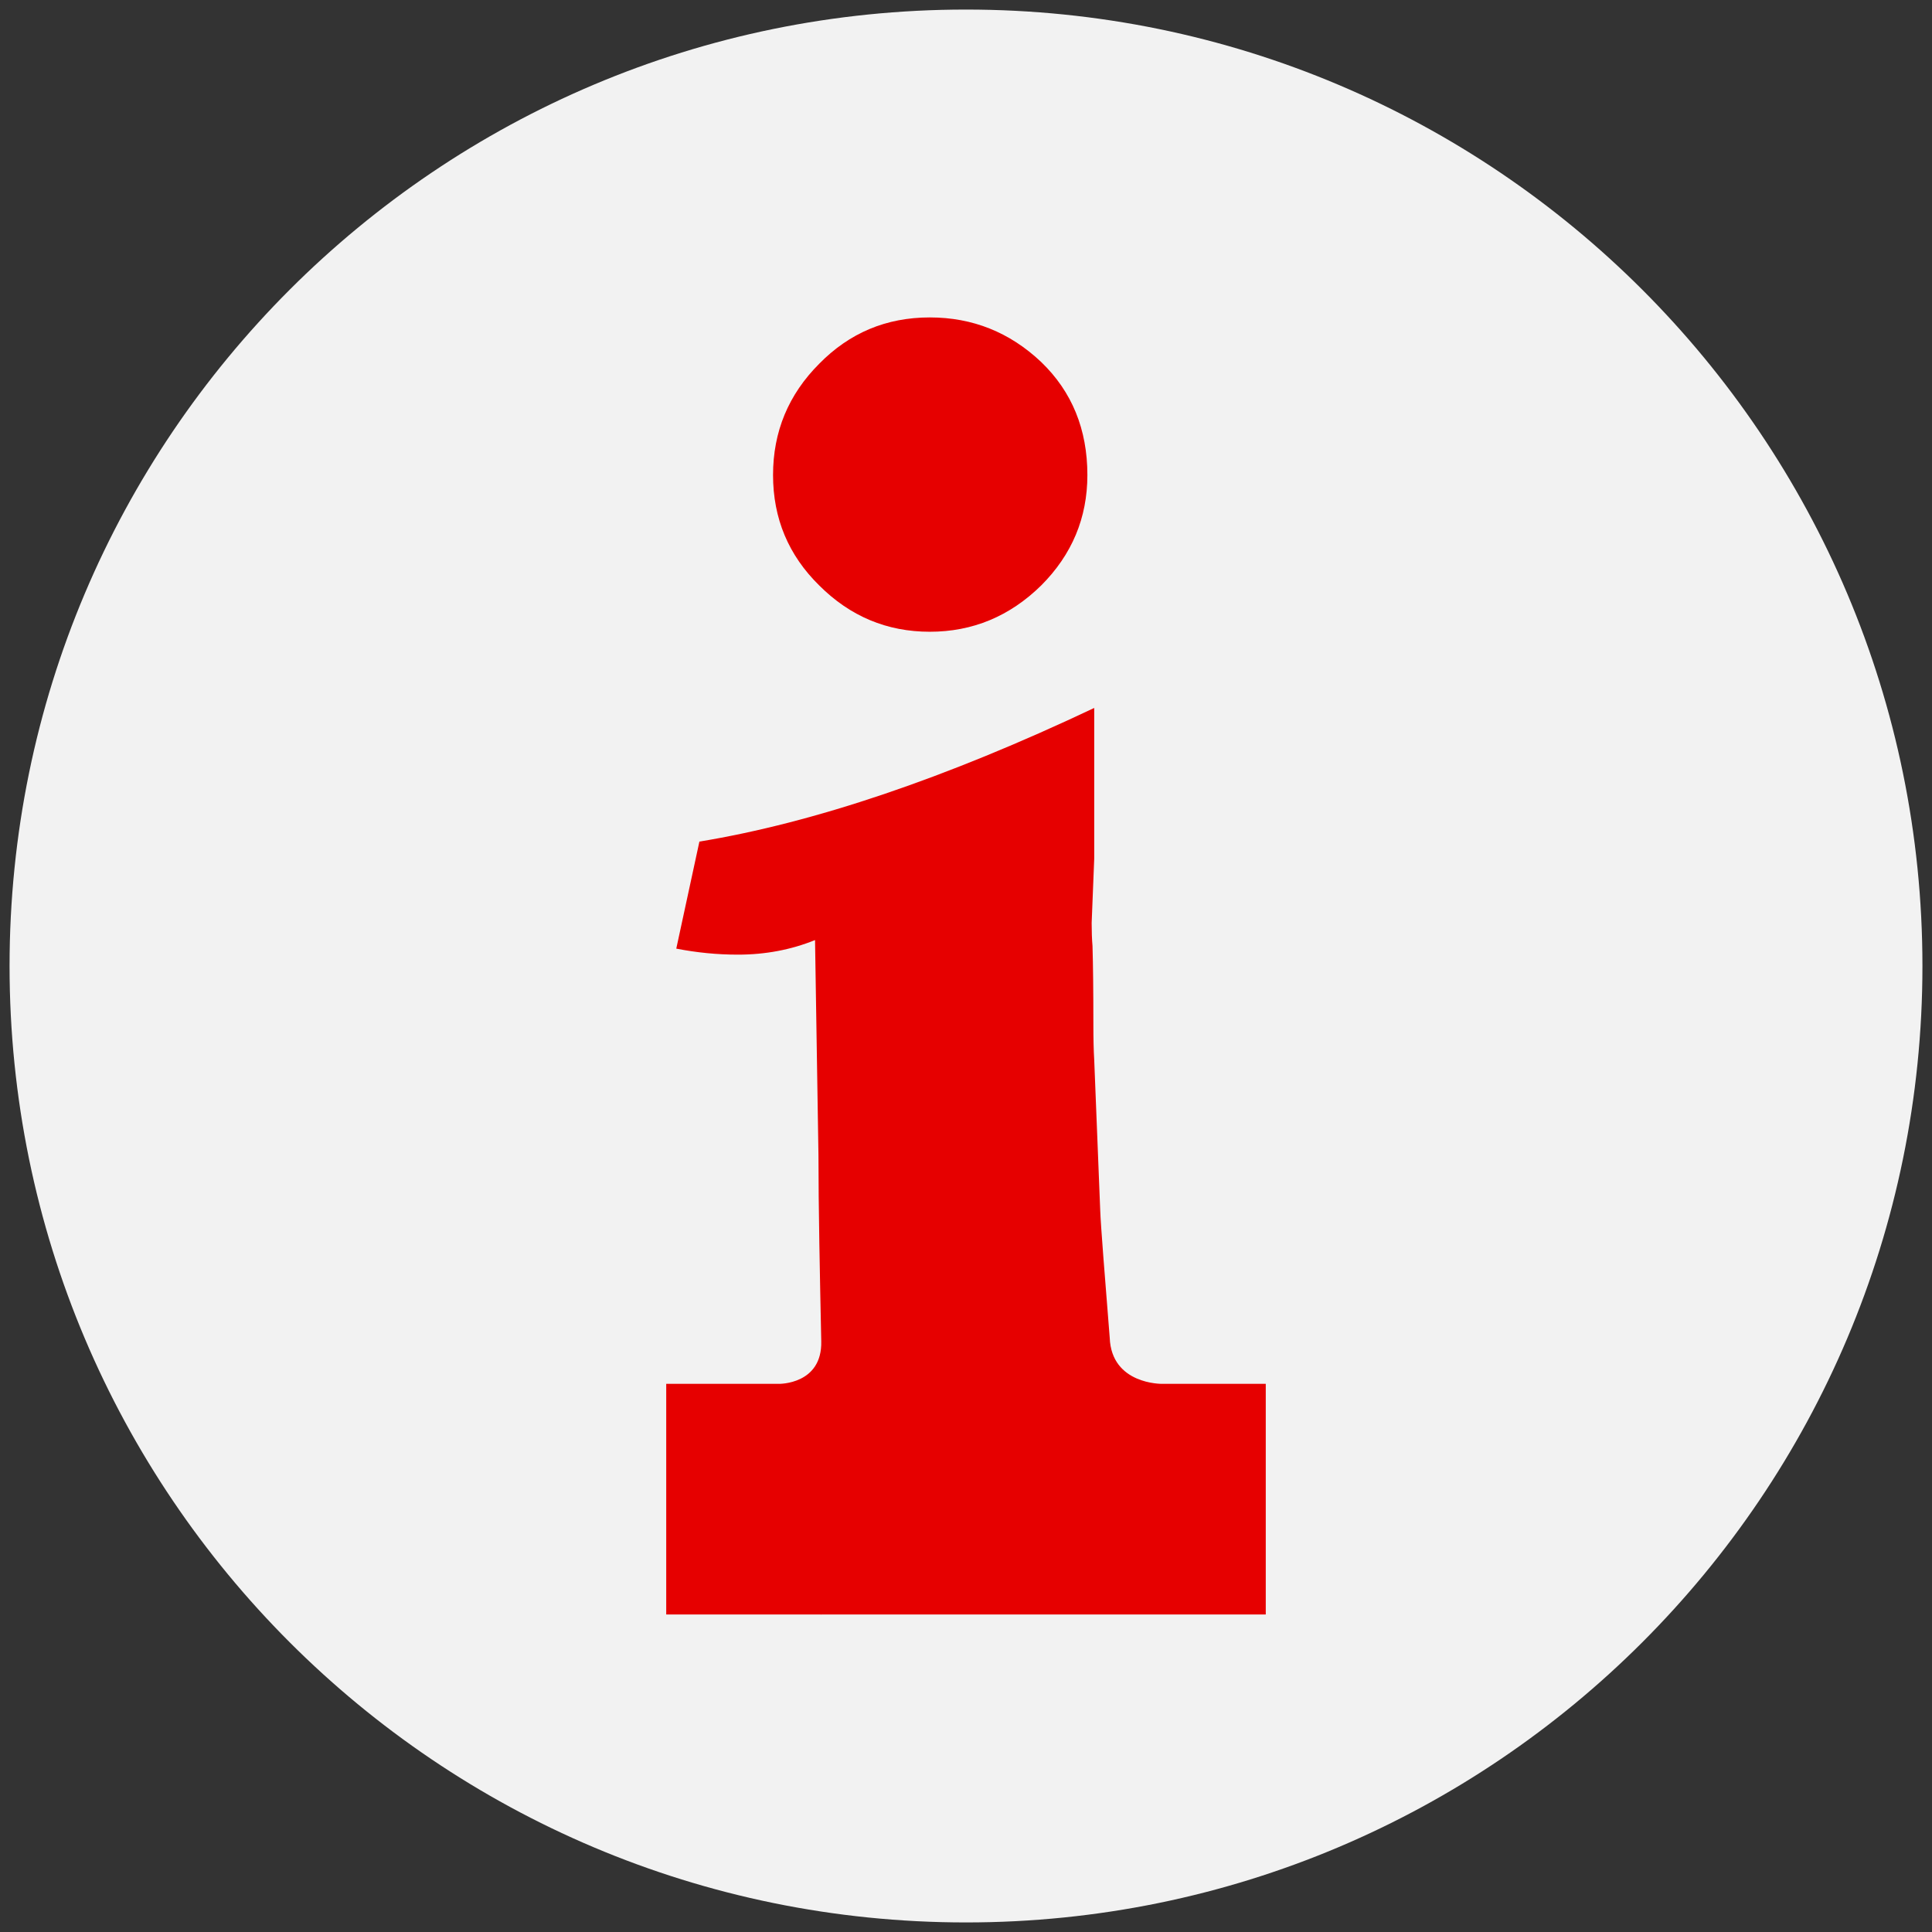 <?xml version="1.0" encoding="utf-8"?>
<!-- Generator: Adobe Illustrator 15.0.0, SVG Export Plug-In . SVG Version: 6.00 Build 0)  -->
<!DOCTYPE svg PUBLIC "-//W3C//DTD SVG 1.1//EN" "http://www.w3.org/Graphics/SVG/1.1/DTD/svg11.dtd">
<svg version="1.1" xmlns="http://www.w3.org/2000/svg" xmlns:xlink="http://www.w3.org/1999/xlink" x="0px" y="0px" width="202px"
	 height="202px" viewBox="0 0 202 202" enable-background="new 0 0 202 202" xml:space="preserve">
<rect x="0" y="0" width="202" height="202" fill="#333333" stroke="none"/>
<g id="Ebene_1">
</g>
<g id="Ebene_3" display="none">
	<g display="inline">
		<path fill="#F2F2F2" d="M101,200.833c55.229,0,100-44.772,100-100s-44.771-100-100-100S1,45.605,1,100.833
			S45.771,200.833,101,200.833"/>
	</g>
	<g display="inline">
		<path fill="#E60000" d="M190.29,90.753L190.29,90.753l-0.55-0.493l-0.753-0.271l-0.546-0.291l0.133-0.573l-0.281-0.237
			l-0.097-0.058l0.138-0.646l0.127-0.358l0.231-0.295l-0.293-0.323l-0.467-0.843l-0.249-0.156l-0.379-0.058l-0.315-0.199
			l-0.59-0.646l-0.173-0.544l-0.006-0.76l-0.107-0.632l-0.358-1.262l-0.017-0.163l0.035-0.407l-0.019-0.148l-0.094-0.122
			l-0.147-0.051l-0.252-0.238l-0.217-0.097l-0.183-0.114l-0.073-0.206l-0.029-0.161l-0.07-0.201l-0.082-0.177l-0.065-0.075
			l-0.102-0.072l0.043-0.177l0.093-0.204l0.053-0.154l-0.102-0.28l-0.242-0.268l-0.246-0.202l-0.132-0.079l-0.473-0.052
			l-0.185-0.106l-0.068-0.212l0.01-0.387l0.047-0.158l0.054-0.106l0.064-0.223l0.204-1.875l0.1-0.505l0.23-0.472l0.613-0.883
			l0.125-0.468l0.176-0.333l0.385-0.314l0.384-0.406l0.182-0.623l-0.219-1.651l-0.812-0.941l-0.316-2.334l-0.56-0.78l-0.392-0.03
			l-0.896,0.321l-0.457,0.056l-0.422-0.161l-0.85-0.561l-0.359-0.122l-0.886,0.035l-0.378-0.066l-0.308-0.215l-0.17-0.421
			l-0.083-0.505l-0.188-0.429l-0.442-0.181l-0.441-0.051l-1.395-0.406l-0.396-0.258l-0.216-0.073l-0.209,0.028l-0.424,0.178
			l-0.248,0.011l-0.676-0.097l-0.409,0.275l-1.188,2.032l-0.253,0.238l-0.365,0.11l-0.134-0.042l-0.306-0.252l-0.492,0.073
			l-0.028,0.023l-3.272-0.484l-2.159,0.132l-1.244-0.541l-2.354-1.714l-0.036-0.173v-0.249l-0.124-0.15l-0.395,0.104l-0.023-0.376
			l-0.172-0.157l-0.267-0.013l-0.294,0.068l0.241-0.316l-0.2,0.015l-0.168-0.078l-0.26-0.188l-0.451-0.035l-0.158-0.067
			l-0.119-0.181l-0.094-0.44l-0.132-0.098l-0.719,0.002l-0.203,0.049l-0.825,0.439l-0.406,0.123h-0.531l-0.526-0.123l-1.822-1.028
			l-1.925-0.751l-1.162-0.997l-0.495-0.293l-1.047-0.348l-1.125-0.575l-0.525-0.149l-1.084-0.014l-0.126-0.077l-0.093-0.178
			l-0.126-0.147h-0.178l-0.091,0.147l-0.06,0.473l-0.07,0.191l-0.33,0.392l-0.121,0.077l-1.786,0.479l-0.459-0.009l0.15-0.51
			l0.017-0.482l-0.106-0.479l-0.173-0.502l-1.829-0.149l-1.293-0.448l-0.513,0.069l-0.073,0.056l-0.044,0.119v0.167l0.022,0.193
			l-0.321,0.748l-0.007,1.013l0.101,1.089l-0.004,0.979l-0.496,2.223l-0.167,0.446l-0.044,0.247l0.048,0.225l0.107,0.28l0.099,0.231
			l0.054,0.062l-0.269,0.62l-0.479,0.047l-1.207-0.5l-1.219-0.167l-0.35,0.133l-0.154,0.34l-0.09,0.431l-0.235,0.414l-0.112,0.677
			l-1.234,1.082l-0.44,0.719l-0.088,0.953l0.017,1.082l-0.119,0.917l-0.472,0.468l-0.386-0.025l-0.184-0.233l-0.14-0.328
			l-0.246-0.335l-0.155-0.034l-0.363,0.126l-0.181-0.021l-0.075-0.148v-0.236l-0.028-0.227l-0.149-0.131l-0.363,0.032l-0.696,0.335
			l-0.357,0.079l-0.269-0.069l-0.933-0.486l-0.564-0.663l-0.341,0.236l-0.523,1.393l-0.374,0.377l-1.213,0.528l-0.475,0.379
			l-0.188,0.071l-0.226,0.028l-2.315-0.824l-3.326-0.373l-0.788-0.333l-0.2-0.174l-0.406-0.504l-0.101-0.196l-0.104-0.48
			l0.036-0.102l0.135-0.051l0.159-0.328l0.066-0.049l0.115,0.02l0.109-0.032l0.044-0.223l-0.062-0.216l-0.144-0.099l-0.156-0.065
			l-0.117-0.113l-0.151-0.288l-0.386-0.6l-0.204-0.222l-1.58-0.866l-0.513-0.427l-0.427-0.333l-0.449-0.246l-0.94-0.25l-0.693,1.475
			l-0.06,0.337l0.126-0.043l0.246,0.49l0.118,0.106l0.286,0.141l-0.308,0.296l-0.062,0.427l0.125,1.14l-0.021,0.591l-0.072,0.509
			l-0.141,0.466l-0.402,0.872l-0.117,0.166l-0.188,0.189l-0.187,0.083l-0.492,0.076l-0.073-0.019l-0.198,0.402l-0.21,0.942
			l-0.046-0.054l-0.96-0.433l-0.361-0.549l-0.379-0.288l-0.416-0.218l-2.419-0.678l-0.791,0.106l-0.757,0.287l-0.213,0.195
			l-0.129,0.242l0.013,0.131l0.066,0.16l0.098,0.632l0.226,0.341l0.049,0.311l-0.071,0.344l-0.307,0.667l-0.116,0.323l-0.04,0.325
			l0.04,0.997l-0.05,0.366l-0.1,0.24l-0.107,0.182l-0.049,0.184l-0.136,0.746l-0.32,0.546l-2.292,2.001l-0.785,0.441l-3.23,0.562
			l-2.421,0.964l-0.378,0.267l-0.88,0.834l-0.75,0.425l-0.363,0.294l0.033,0.08l-1.297,0.251l-0.355,0.192l-0.21,0.232l-0.427,0.676
			l-0.311,0.349l-0.921,0.654l-0.104,0.121L87.64,86.62l-0.145,0.064l-0.146-0.01l-0.156,0.057l-0.139,0.249l-0.051,0.478
			l0.123,0.458l0.204,0.421l0.217,0.34l1.652,1.723l0.35,0.782l0.072,0.426l0.125,0.361l0.187,0.283l0.565,0.337l0.467,0.482
			l0.191,0.107l0.396,0.385l0.791,1.841l0.502,0.75l0.117,0.113l-1.518,2.423l-0.124,0.271l-0.047,0.22l-0.004,0.221l-0.044,0.236
			l-0.149,0.247l0,0L91.07,99.89l-0.438,0.672l0.377,0.386l1.312,0.246l0.349-0.06l0.598-0.263l0.359,0.06l0.289,0.214l0.286,0.352
			l0.464,0.787l0.187,0.497l0.063,0.445l-0.013,0.426l-0.05,0.416l-0.062,0.072l-0.277,0.684l-0.012,0.098l-0.38,0.5l-0.063-0.031
			l0.02,0.791l0.054-0.021l-0.03,0.051l-0.219,0.564l-0.059,0.082v0.609l0.018,0.212l0.054,0.188l0.071,0.171l0.059,0.223
			l0.015,0.284l-0.668,0.794l-0.161,0.138l-0.25,0.013l-0.152-0.095l-0.133-0.134l-0.221-0.125l-0.247,0.006l-0.189,0.113
			l-0.207,0.067l-0.255-0.112l-1.14-0.862l-1.074-1.175l-0.197-0.156l-0.219-0.085l-0.36-0.062l-0.581-0.466l-0.123-0.854l0.287-0.8
			l0.639-0.316l-0.461-0.453l-0.606-0.399l-0.375-0.447l0.244-0.606l-0.408,0.048l-1.302-0.333h-0.838l-0.837,0.197l-0.446,0.224
			l-1.041,0.934l-0.373,0.166l-0.484,0.092l-0.488-0.009l-0.322-0.164l-0.701-0.563l-0.188-0.226l-0.13-0.283l-0.247-0.739
			l-0.104-0.202l-0.387-0.075l-0.919,0.353l-0.399,0.065l-1.349-0.285l-0.509,0.067l-0.521,0.272l-0.255,0.045l-0.235-0.208
			l-0.128-0.384l0.08-0.244l0.144-0.207l0.086-0.273l0.059-0.373l0.074-0.16l-0.061,0.017l-0.344,0.143l-0.197,0.131l-0.566,0.47
			l-0.369,0.153l0.042,0.283l0.075,0.192l0.172,0.23l0.196,0.184l0.113,0.087l0.065,0.185l0.041,0.927l-0.022,0.326l-0.083,0.223
			l-0.669,0.855l-0.187,0.032l-5.381-0.236l-1.967,0.41l-0.259,0.15l-0.234,0.593l-0.247,0.079l-1.316-0.271l-1.903-0.004
			l-1.023-0.212l-0.435-0.009l-0.078,0.1l-0.66,0.564l-0.152,0.369l-0.187,0.801l-0.123,0.319l-0.422,0.469l-0.511,0.208
			l-1.094,0.179l-0.535-0.172l-0.576-0.074l-0.53,0.122l-1.103,1.278l0.29,0.074l0.251,0.169l0.094,0.257l-0.207,0.348l-0.382,0.158
			l-1.012,0.025l-0.437,0.134l-0.453,0.426l-0.31,0.415l-0.329,0.355l-0.515,0.237l-0.561-0.064l0.051-0.938l-0.497-0.206
			l-0.595,0.155l-1.525,1.066l-0.458,0.138l-2.446-0.038l-0.324-0.189l-0.243-0.467l0.056-0.006l0.075-0.157l0.054-0.233
			l-0.007-0.237l-0.069-0.161l-1.17-1.256l-1.202-0.558l-0.166-0.267l0.763-0.522l0.194-0.234l-0.539-0.405l-0.252-0.148
			l-0.319-0.019l-0.334,0.101l-0.943,0.435l-0.689,0.081l-0.206-0.062l-0.112-0.163l-0.083-0.185l-0.092-0.104l-3.085-1.168
			l-0.569-0.003l-0.323,0.218l-0.479,0.667l-0.293,0.241l-0.276,0.045l-0.995-0.152l-0.369-0.165l-0.187-0.144l-0.125-0.15
			l-0.037-0.303l0.081-0.219l0.112-0.163l0.029-0.142l-0.1-0.324l-0.086-0.062l-0.178,0.077l-0.391,0.069l-0.354,0.132l0.036,0.307
			l0.201,0.378l0.157,0.387l-0.03,0.316l-0.237,1.385l0.327,0.174l0.205,0.226l0.12,0.302l0.107,0.43v0.737l-0.214,0.783
			l-0.346,0.69l-0.382,0.529l-0.201,0.129l-0.492,0.169l-0.244,0.159l-0.139,0.224l-0.528,1.045l-0.423,0.562l-0.449,0.418
			l-1.048,0.638l-0.51,0.202l-1.858,0.229l-0.109-0.063l0.097-0.216l0.213-0.386l0.097-0.061l0.31-0.097l0.112-0.113l0.059-0.226
			l-0.01-0.21l-0.056-0.222l0.427-1.276l0.014-0.62l-0.434-0.239l-1.027,0.19l-0.276,0.308l-0.098,0.082h-0.119l-0.248-0.154
			l-0.113-0.016l-0.311,0.15l-0.175,0.136l-0.159,0.004l-0.225-0.22l-0.13-0.325l-0.02-0.373l-0.059-0.358l-0.263-0.305l0.539-0.409
			l0.101-0.367l-0.201-0.402l-1.152-1.691l-0.267,0.126l-0.211,0.18l-0.207,0.097l-0.255-0.161l-0.031-0.195l-0.011-0.113v-0.1
			l-0.212-0.466l-0.291-0.291l-0.248-0.321l-0.062-0.574l-0.283,0.231l-0.354,0.067l-0.7-0.059l-0.699-0.263l-0.121,0.036
			l-0.288,0.179l-0.192,0.019l-0.472-0.246l-0.09-0.366l0.043-0.423l-0.077-0.405l-0.272-0.3l-0.334-0.116l-0.349,0.035
			l-0.341,0.181l-0.507,0.593l-0.292,0.63l-0.339,0.53l-0.636,0.304l-1.5,0.019l-1.474-0.396l-0.057-0.039l0,0l0.175,0.82
			l0.696,1.036l0.871,0.404l0.668,0.591l-0.016,1.459l-0.231,0.529l-0.908,1.144l-0.107,0.313l-0.124,0.598l-0.089,0.245
			l-0.794,0.966l-0.76,1.267l0.215,0.317l0.395,0.367l-0.159,0.473l0.11,0.3l0.221,0.308l0.199,0.473l-0.027,0.247l-0.226,0.514
			v0.293l0.697,0.415l0.558,0.771l0.239,0.882l-0.165,0.895l-0.648,0.815l0.441,0.118l1.225-0.151l0.391,0.06l4.426,1.39
			l-0.04,0.393l0.101,0.086l0.145-0.012l0.087,0.11v0.192l-0.099,0.327l-0.057,0.804l-0.076,0.367l0.041,0.325l0.301,0.422
			l0.575,0.451l2.511,0.798l0.898,0.867l0.532,0.302l1.008,0.325l0.485,0.019l0.608-0.171l1.019-0.52l0.242-0.352l0.066-0.265
			l0.017-0.28l0.108-0.438l0.36-0.59l0.38-0.075l0.45,0.118l0.584-0.025l0.013-0.64l0.41-0.782l0.59-0.685l0.678-0.387l0.129-0.029
			l0.127,0.029l0.124,0.083l0,0l0.248,0.261l0.484,0.79l0.804,0.636l0.207,0.249l0.123,0.572l-0.287,1.163l0.048,0.726l0.764,0.61
			l0.969,0.109l2.386-0.646l0.413-0.049l0.359,0.088l1.792,1.079l0.226,0.343l-0.114,0.235l-0.519,0.424l-0.106,0.167l0.138,0.304
			l0.252,0.008l0.491-0.16l0.271,0.09l0.678,0.389l0.225,0.002l0.445-0.122h0.244l0.211,0.104l0.401,0.35l0.235,0.1l0.238-0.014
			l0.779-0.271l0.404-0.053l0.812,0.074l0.396,0.14l0.335-0.051l0.328-0.344l0.524-0.898l0.092-0.086l0.257-0.121l0.104-0.11
			l0.042-0.177l-0.026-0.353l0.019-0.128l0.438-1.051l0.249-1.2l0.195-0.422l1.51-1.51l0.425-0.247l1.62-0.527l1.64-0.273
			l0.835,0.179l0.731,0.359l0.709,0.031l0.803-0.769l0,0l0.178-0.27l0.21-0.16l0.228-0.049l0.414,0.102l0.153,0.086l0.134,0.13
			l0.125,0.161l0.192,0.125l0.219,0.033l0.22-0.033l0.222-0.125h0.005h0.005l0.681-0.2l0.555-0.055l1.204,0.249h0.008l0.033,0.006
			l0.17,0.02l0.177-0.025l0.448,0.051l0.758,0.559l0.441,0.161l0.271-0.061l0.461-0.377l0.259-0.159l1.06-0.174l0.814-0.644
			l0.982-0.537l1.041-0.355l1.666-0.08l2.373-1.239l1.512-0.291l0.55,0.183l-0.015,0.906l-0.5,0.673l-1.417,0.798l-0.247,0.593
			l0.155,0.335l0.102,0.4l0.14,0.788l0.155,0.379l0.157,0.319v0.317l-0.342,0.338l0.247,0.105l0.55,0.096l0.263,0.132l0.271,0.272
			l0.125,0.216l0.146,0.163l0.315,0.121l0.988,0.031l0.369,0.253l0.217,0.751l0.003,0.414l-0.063,0.251l-0.092,0.237l-0.062,0.398
			v0.439l0.055,0.229l0.131,0.138l0.227,0.149l0.49,0.194l0.49,0.068l0.381,0.247l0.205,0.751l0.448,1.087l0.803,0.712l0.954,0.388
			l1.272,0.228l0.724,0.493l0.389,0.188l0.341,0.029l1.361-0.174l1.16,0.113l0.226,0.106l0.426,0.321l0.212,0.09l0.223-0.004
			l0.372-0.148l0.185-0.023l0.792,0.267l0.664,0.434c0,0,0.664,0.435,1.637,0.508l4.507,0.319l1.918,0.447l1.494,0.908l0.494,0.204
			l0.936,0.051l2.39-0.514l1.026,0.182l1.416-0.105l0.17,0.062l0.323,0.375l0.192,0.121l0.991,0.039l2.837,0.924l0.35,0.037
			l0.366-0.076l0.354,0.039l1.545,0.373l0.315-0.008l1.525-0.253l0.71,0.119l2.146,1.016l0.381,0.052l0.786-0.149l0.413,0.018
			l0.378,0.108l0.344,0.17l1.315,1.142l0.301,0.076l4.971,0.138l0.785-0.167l0.25,0.058l0.115,0.162l0.071,0.188l0.128,0.157
			l0.729,0.329l0.395,0.068l0.796-0.2l0.32,0.441l0.27,0.581l0.315,0.327l0.398-0.177l0.224-0.557l0.196-0.659l0.347-0.496
			l0.222-0.088l0.516-0.047l0.235-0.079l0.24-0.158l0.466-0.484l0.109-0.027l0.312,0.059l0.17-0.426l0.271-0.322l0.119-0.234
			l0.138-0.163l0.385-0.179l0.209,0.155l0.606-0.097l0.513-0.245l0.132-0.119l0.434-0.99l0.353-1.073l0.267-0.566l0.397-0.574
			l0.29-0.124l0.332,0.043l0.484-0.061l0.845-0.535l0.333,0.061l0.444,0.646l0.871-1.246l1.351-0.417l3.349,0.351l4.295-0.22
			l0.685,0.255l0.521,0.461l0.537,0.332l0.699-0.122l0.438-0.347l0.15-0.332l0.071-0.388l0.231-0.482l0.36-0.277l0.5-0.131
			l0.499-0.002l0.347,0.094l0.309-0.084l0.235-0.187l0.148-0.294l-0.008-0.436l0.079-0.514l0.368,0.224l1.801,0.272l0.615-0.035
			l1.592-0.644l0.651-0.053l0.646,0.123l1.589,0.803l0.949,0.171l0.264,0.182l0.438,0.554l-0.05-0.781l-0.271-0.523l-0.489-0.327
			l-0.271-0.834l-0.018-0.598l0.031-0.595l0.159-1.057l-0.021-0.249l-0.1-0.072l-0.02-0.077l0.222-0.235l0.142-0.074l1.048-0.267
			l1.446-0.857l0.371-0.181l0.297-0.28l0.857-1.161l0.266-0.284l0.601-0.436l0.488-0.209l0.151-0.12l0.166-0.251l0.016-0.202
			l-0.019-0.198l0.062-0.206l0.235-0.205l0.22-0.048l0.202-0.162l0.096-0.516l0.22-0.381l0.322-0.043l0.87,0.175l0.962-0.11
			l0.492,0.057l0.397,0.309l0.135,0.088l0.113,0.037l0.118-0.027l0.1-0.098l0,0l0.392-0.075l0.608-0.008l0.444-0.105l-0.103-0.373
			l-0.338-0.304l-0.338-0.109l-0.666-0.081l0.291-0.263l1.051-0.43l0.269-0.17l0.091-0.188l-0.088-0.179l-0.271-0.138l-0.476-0.154
			l-0.168-0.453l0.15-0.508l0.493-0.301l0.53-0.711l0.115-0.404l-0.286-0.412l-0.381-0.039l-0.788,0.377l-0.326-0.206l0.009-0.188
			l0.202-0.589l-0.017-0.298l-0.152-0.226l-0.198-0.018l-0.188,0.018l-0.141-0.117l-0.077-0.563l0.355-0.759l-0.083-0.596l0,0
			l0.737-0.404l0.327-0.296l0.156-0.463l-0.097-0.565l-0.711-1.496l-0.064-0.061l-0.1-0.045l-0.109-0.058l-0.062-0.135l0.011-0.204
			l0.101-0.09l0.119-0.054l0.052-0.113l-0.062-1.31l0.235-0.447l0.301-0.071l0.308,0.216l0.283,0.453l2.522-1.147l1.199-0.944
			l-0.096-1.387l0.269-0.295l0.686-0.28l0.243-0.444l0.021-0.531l-0.175-0.435l-0.325-0.325l-0.394-0.231l0.128-0.669l-0.196-0.703
			l-0.409-0.538l-0.51-0.241l-0.772,0.128l-1.545-0.627l-0.646,0.143l-1.311-0.527l-0.43-0.244l0.211-0.259l0.354-0.577l0.174-0.173
			l0.136,0.173l0.107,0.102l0.116,0.028l0.158-0.097l0.277-0.254l0.936-0.498l0.195-0.189l0.129-0.295l-0.044-0.457l0.141-0.337
			l0.857-0.387l0.983,0.119l1.877,0.729l0.296,0.215l0.129,0.309l0.08,0.365l0.182,0.358l0.26,0.269l0.256,0.158l1.321,0.206
			l0.197-0.046l0.262-0.256l0.461-0.73l0.313-0.263l0.334,0.908l0.891,0.158l1.861-0.464l1.706-0.225l0.471-0.224l-0.254-0.172
			l-0.204-0.261l-0.116-0.351l-0.037-1.135l-0.162-0.695l-0.039-0.603l0.354-0.389l-0.147-0.223l-0.226-0.648l-0.183-0.136
			l-0.495-0.231l-0.144-0.158l-0.01-0.373l0.29-0.155l0.812-0.181l0.387-0.307l0.23-0.35l0.135-0.455l0.1-0.623l-0.049-0.065
			l-0.126-0.043l-0.116-0.066l-0.021-0.157l0.06-0.096l0.226-0.146l0.04-0.059l0.063-0.301l0.112-0.216l0.019-0.219l-0.253-0.289
			L190.29,90.753z"/>
	</g>
	<g display="inline">
		<path fill="#F2F2F2" d="M192.884,189.458c-3.537-4.312-7.204-6.321-11.54-6.321c-4.583,0-9.24,2.234-14.172,4.601
			c-5.089,2.442-10.353,4.968-15.745,4.968c-4.288,0-8.132-1.583-11.753-4.841l-0.433-0.39l0.125-0.568
			c0.544-2.471,1.147-5.048,1.796-7.661c0.698-2.821,1.44-5.63,2.205-8.345c0.705-2.502,1.423-4.919,2.134-7.181l0.464-1.476
			l1.155,1.028c1.925,1.713,3.884,2.546,5.989,2.546c0,0,0,0,0.001,0c4.331-0.001,8.798-3.565,13.116-7.012
			c4.5-3.592,8.751-6.984,13.2-6.984c1.504,0,2.951,0.406,4.302,1.206l0.341,0.202l0.11,0.38c1.028,3.553,2.086,7.162,3.17,10.822
			c1.216,4.112,2.468,8.294,3.752,12.552c1.145,3.79,2.313,7.632,3.512,11.547l1.483,4.844L192.884,189.458z"/>
		<path fill="#F2F2F2" d="M179.427,152.822c1.272,0,2.537,0.323,3.792,1.066c1.029,3.555,2.088,7.166,3.172,10.828
			c1.217,4.113,2.469,8.297,3.754,12.557c1.145,3.791,2.313,7.635,3.513,11.551c-4.062-4.952-8.166-6.688-12.313-6.688
			c-9.736,0-19.707,9.568-29.917,9.568c-3.663,0-7.36-1.233-11.084-4.584c0.567-2.578,1.167-5.123,1.79-7.635
			c0.697-2.817,1.43-5.59,2.197-8.314c0.682-2.422,1.389-4.811,2.125-7.152c2.241,1.994,4.459,2.799,6.655,2.799
			C162.271,166.818,171.043,152.822,179.427,152.822 M179.427,150.822c-4.799,0-9.387,3.662-13.823,7.202
			c-4.185,3.34-8.512,6.794-12.493,6.794c-1.851,0-3.593-0.75-5.325-2.293l-2.311-2.056l-0.928,2.95
			c-0.714,2.271-1.435,4.697-2.142,7.21c-0.768,2.725-1.513,5.543-2.214,8.376c-0.65,2.62-1.256,5.206-1.802,7.686l-0.251,1.138
			l0.866,0.779c3.812,3.43,7.876,5.097,12.422,5.097c5.62,0,10.987-2.575,16.178-5.066c4.826-2.315,9.384-4.502,13.739-4.502
			c4.013,0,7.435,1.893,10.768,5.956l6.425,7.834l-2.967-9.688c-1.198-3.913-2.366-7.754-3.51-11.543
			c-1.36-4.507-2.587-8.61-3.751-12.546c-1.111-3.755-2.178-7.394-3.169-10.817l-0.22-0.761l-0.682-0.403
			C182.73,151.275,181.112,150.822,179.427,150.822L179.427,150.822z"/>
	</g>
	<g display="inline">
		<g>
			<path fill="#E60000" d="M190.145,177.273c-15.253-15.881-31.257,17.553-48.012,2.213c-0.623,2.512-1.223,5.057-1.79,7.635
				c18.522,16.664,36.296-19.046,53.314,1.703C192.458,184.908,191.289,181.064,190.145,177.273z"/>
			<path fill="#E60000" d="M186.391,164.717c-1.084-3.662-2.143-7.273-3.172-10.828c-11.502-6.812-23.757,21.707-36.764,10.131
				c-0.736,2.342-1.443,4.73-2.125,7.152C159.101,184.689,173.12,153.85,186.391,164.717z"/>
		</g>
		<path fill="#FFFFFF" d="M190.145,177.273c-1.285-4.26-2.537-8.443-3.754-12.557c-13.271-10.867-27.29,19.973-42.061,6.455
			c-0.768,2.725-1.5,5.497-2.197,8.314C158.888,194.826,174.892,161.393,190.145,177.273z"/>
	</g>
</g>
<g id="Ebene_2" display="none">
	<g display="inline">
		<path fill="#F2F2F2" d="M192.884,189.458c-3.537-4.312-7.204-6.321-11.54-6.321c-4.583,0-9.24,2.234-14.172,4.601
			c-5.089,2.442-10.353,4.968-15.745,4.968c-4.288,0-8.132-1.583-11.753-4.841l-0.433-0.39l0.125-0.568
			c0.544-2.471,1.147-5.048,1.796-7.661c0.698-2.821,1.44-5.63,2.205-8.345c0.705-2.502,1.423-4.919,2.134-7.181l0.464-1.476
			l1.155,1.028c1.925,1.713,3.884,2.546,5.989,2.546c0,0,0,0,0.001,0c4.331-0.001,8.798-3.565,13.116-7.012
			c4.5-3.592,8.751-6.984,13.2-6.984c1.504,0,2.951,0.406,4.302,1.206l0.341,0.202l0.11,0.38c1.028,3.553,2.086,7.162,3.17,10.822
			c1.216,4.112,2.468,8.294,3.752,12.552c1.145,3.79,2.313,7.632,3.512,11.547l1.483,4.844L192.884,189.458z"/>
		<path fill="#F2F2F2" d="M179.427,152.822c1.272,0,2.537,0.323,3.792,1.066c1.029,3.555,2.088,7.166,3.172,10.828
			c1.217,4.113,2.469,8.297,3.754,12.557c1.145,3.791,2.313,7.635,3.513,11.551c-4.062-4.952-8.166-6.688-12.313-6.688
			c-9.736,0-19.707,9.568-29.917,9.568c-3.663,0-7.36-1.233-11.084-4.584c0.567-2.578,1.167-5.123,1.79-7.635
			c0.697-2.817,1.43-5.59,2.197-8.314c0.682-2.422,1.389-4.811,2.125-7.152c2.241,1.994,4.459,2.799,6.655,2.799
			C162.271,166.818,171.043,152.822,179.427,152.822 M179.427,150.822c-4.799,0-9.387,3.662-13.823,7.202
			c-4.185,3.34-8.512,6.794-12.493,6.794c-1.851,0-3.593-0.75-5.325-2.293l-2.311-2.056l-0.928,2.95
			c-0.714,2.271-1.435,4.697-2.142,7.21c-0.768,2.725-1.513,5.543-2.214,8.376c-0.65,2.62-1.256,5.206-1.802,7.686l-0.251,1.138
			l0.866,0.779c3.812,3.43,7.876,5.097,12.422,5.097c5.62,0,10.987-2.575,16.178-5.066c4.826-2.315,9.384-4.502,13.739-4.502
			c4.013,0,7.435,1.893,10.768,5.956l6.425,7.834l-2.967-9.688c-1.198-3.913-2.366-7.754-3.51-11.543
			c-1.36-4.507-2.587-8.61-3.751-12.546c-1.111-3.755-2.178-7.394-3.169-10.817l-0.22-0.761l-0.682-0.403
			C182.73,151.275,181.112,150.822,179.427,150.822L179.427,150.822z"/>
	</g>
	<g display="inline">
		<path fill="#F2F2F2" d="M101,200.833c55.229,0,100-44.772,100-100s-44.771-100-100-100S1,45.605,1,100.833
			S45.771,200.833,101,200.833"/>
	</g>
	<path display="inline" fill="#E60000" d="M83.484,77.945c0.158,0.009,0.292,0.073,0.419,0.143c0.006-0.103,0.045-0.207,0.038-0.302
		C83.715,77.776,83.537,77.922,83.484,77.945L83.484,77.945z M84.024,76.532c0.137,0.033,0.182,0.123,0.293,0.064
		c-0.065-0.055-0.13-0.111-0.196-0.167c0.13-0.067,0.242,0.003,0.356-0.069C84.158,76.182,84.127,76.472,84.024,76.532
		L84.024,76.532z M83.197,77.667c-0.179-0.165-0.314-0.368-0.693-0.104c0.012,0.013,0.016,0.029,0.011,0.045
		c0.151,0.051,0.387,0.14,0.541,0.173C83.028,77.588,83.143,77.709,83.197,77.667L83.197,77.667z M85.122,76.168
		C84.533,76.209,84.713,76.488,85.122,76.168L85.122,76.168z M84.771,75.484c0.192,0.016,0.26,0.055,0.399,0.089
		C85.003,75.141,84.874,75.378,84.771,75.484L84.771,75.484z M82.068,77.565C82.593,77.533,82.308,77.472,82.068,77.565
		L82.068,77.565z M90.776,58.272c-0.019-0.102-0.006-0.147,0.123-0.172c-0.191,0.002-0.312-0.023-0.52,0.062
		C90.493,58.238,90.703,58.25,90.776,58.272L90.776,58.272z M90.592,56.532c0.031,0.18,0.222,0.175,0.163,0.397
		c-0.184,0.031-0.196,0.117-0.288,0.154c0.518,0.115,1.564-0.482,1.321-1.074c-0.164-0.4-1.817-0.527-2.123-0.539
		c0.283,0.251,0.062,0.13,0.114,0.406C89.772,56.255,89.959,56.513,90.592,56.532L90.592,56.532z M90.96,59.542
		c0.106,0.133,0.02-0.12-0.236-0.236c-0.004,0.024-0.012,0.036-0.028,0.035C90.768,59.423,90.897,59.46,90.96,59.542L90.96,59.542z
		 M91.263,58.213c-0.051-0.006-0.023-0.236-0.276-0.06C91.069,58.373,91.136,58.199,91.263,58.213L91.263,58.213z M90.057,57.969
		c0.066,0.14-0.14-0.231-0.432-0.397C89.83,57.662,89.929,57.839,90.057,57.969L90.057,57.969z M92.198,55.61
		c-0.01,0.007-0.21-0.066-0.24,0.231C92.051,55.759,92.106,55.661,92.198,55.61L92.198,55.61z M85.141,76.382
		c0.139,0.032,0.255,0.206,0.267-0.091c0.073-0.08,0.118,0.089,0.127,0.088c0.037-0.018,0.066-0.045,0.087-0.082
		C85.341,75.855,85.354,76.16,85.141,76.382L85.141,76.382z M85.722,75.049c0.139,0.081,0.347,0.19,0.563,0.227
		c-0.029-0.035-0.136-0.246-0.188-0.312c0.659-0.046,0.185-0.273-0.148-0.266c-0.012,0.122,0.029,0.153,0.059,0.24
		C85.772,74.931,85.763,74.997,85.722,75.049L85.722,75.049z M90.065,54.404c0.084,0.047,0.249-0.075,0.08,0.085
		c0.49-0.065,1.048-0.25,1.285,0.075c-0.354-0.146-0.512-0.058-0.865-0.082c0.208,0.182,0.302,0.382,0.581,0.496
		c-0.085-0.026-0.359-0.089-0.511-0.145c0.012,0.04-0.062,0.15-0.092,0.156c0.472,0.082,0.708,0.332,1.081,0.618
		c0.388,0.294,0.485-0.383,0.716-0.46c0.386-0.129,1.689-0.227,1.962-0.676c0.233-0.385-0.286-1.194-0.162-1.76
		c0.387,0.018,0.597-0.082,0.422-0.36c0.062-0.365-0.568-0.802-0.785-1.153c-0.304-0.497-0.591-1.539-1.24-1.039
		c0.075,0,0.299,0.086,0.364,0.113c-0.871,0.529-2.075,1.085-2.062,2.173c0.194-0.102,0.288-0.061,0.521-0.208
		c-0.257,0.375-0.162,0.804-0.318,1.112c-0.167,0.333-1.126,0.416-0.105,0.685C90.561,53.945,90.23,54,90.065,54.404L90.065,54.404z
		 M71.73,79.111c-0.085,0.055-0.071,0.121-0.304,0.056c0.177-0.217,0.217-0.438,0.347-0.533c-0.896-0.949-1.739,0.813-1.276,1.196
		c-0.031-0.202-0.084-0.075,0.049-0.262c0.438,0.516,1.26-0.562,1.464,0.431c0.076-0.346,0.04-0.707-0.107-1.035
		C71.891,78.98,71.799,79.09,71.73,79.111L71.73,79.111z M76.242,78.965c0.208,0.116,0.411,0.068,0.559,0.332
		C76.597,78.894,76.384,78.961,76.242,78.965L76.242,78.965z M76.647,80.216c-0.046-0.037-0.128-0.269-0.481-0.287
		C76.231,80.206,76.427,80.139,76.647,80.216L76.647,80.216z M75.487,79.275c0.065-0.132,0.069-0.217,0.225-0.316
		c0.026,0.011-0.061,0.146-0.061,0.151c0.387-0.093,0.283-0.045,0.573-0.295C75.842,78.704,75.533,78.89,75.487,79.275
		L75.487,79.275z M74.272,80.515c0.115,0.163,0.276,0.259,0.385,0.391c-0.018-0.381,0.039-0.699,0.36-0.624
		C74.615,79.874,74.183,79.969,74.272,80.515L74.272,80.515z M76.577,82.703c0.141,0.588,1.479,0.146,1.447-0.345
		C77.95,81.246,76.76,82.54,76.577,82.703L76.577,82.703z M78.332,81.45c0.184,0.029,1.019,0.608,0.917-0.248
		C79.078,80.304,78.47,80.721,78.332,81.45L78.332,81.45z M71.744,78.714c-0.02,0.135-0.139,0.237-0.162,0.385
		c0.007,0,0.065,0.033,0.069,0.035C71.873,78.958,71.719,78.878,71.744,78.714L71.744,78.714z M130.33,71.01
		c-0.104-0.501-0.679-0.757-1.139-0.849C129.444,70.471,130.061,71.033,130.33,71.01L130.33,71.01z M133.97,77.773
		c0.955,0.273,0.29-1.027-0.317,0.059c0.131,0.043,0.357,0.082,0.449,0.097C134.054,77.875,133.973,77.817,133.97,77.773
		L133.97,77.773z M134.17,68.629c-0.692-1.281-1.136,1.474-0.139,0.793C134.328,69.218,134.315,68.934,134.17,68.629L134.17,68.629z
		 M135.714,69.061c-1.311-0.332-0.972,0.659-1.225,1.275c-0.048,0.115-0.516,1.067-0.548,0.971c0.18,0.545,0.65-0.354,1.021-0.315
		c0.904,0.09,2.405,0.139,2.252-0.749C137.097,69.561,136.296,69.366,135.714,69.061L135.714,69.061z M128.903,64.971
		c0.299,0.313,0.379,0.609,0.443,0.982c0.395,0.016,0.208,0.099-0.125,0.111c0.032,0.994,3.25,2.585,2.806,0.752
		c0.03,0.017-0.021,0.147-0.063,0.148c-0.254-0.851,0.251-0.104,0.397-0.184c0.372-0.205,1.47-1.325,1.829-0.971
		c-0.692,0.008,0.107,0.218,0.411,0.097c-0.168-0.371,1.462-0.764-0.281-0.739c-0.484,0.008-1.116-1.183-1.331-1.479
		c0.042-0.056,0.115-0.036,0.142-0.108c-0.041-0.04-0.146,0.008-0.197-0.023c0.046-0.06,0.256-0.125,0.32-0.142
		c-0.008-0.019-0.165-0.18-0.16-0.107c0.713-0.69,0.47,0.937,1.067,1.354c0.986,0.689,1.427,0.035,1.658-0.877
		c-0.531-0.149-0.446-0.659,0.011-0.913c-0.374-0.278-1.293-0.518-1.723-0.484c-0.452,0.035-0.339,0.396-1.017,0.343
		c-0.392-0.03-0.966-0.554-1.419-0.642c0.174,0.137,0.302,0.326,0.483,0.459c-1.156-0.172-0.109,0.848-0.104,1.217
		c0.007,0.532-0.131,0.197-0.411,0.154c-0.175-0.027-1.638-0.809-1.924-1.175c0.037,0.003,0.089-0.083,0.096-0.115
		c-0.215,0.401-0.334,0.338-0.262,0.774c-0.116-0.076-0.138-0.186-0.166-0.293c-0.062,0.155-0.126,0.318-0.188,0.466
		c0.003-0.012,0.048-0.154,0.055-0.145c-0.288,0.419-0.488,0.908,0.142,1.238C128.852,64.494,129.074,64.827,128.903,64.971
		L128.903,64.971z M137.528,62.727c-0.605,0.166-0.8-0.783-0.949-0.235c-0.034,0.122,0.133,0.939,0.281,1.081
		c0.631,0.599,2.704,0.332,3.346,0.064c0.701-0.294,0.599-1.123,0.584-1.712c-0.165,0.187-0.176,0.002-0.288,0.328
		c-0.123-0.106-0.172-0.028-0.361-0.06c-0.475-0.539-0.93,0.412-1.365,0.417c-0.252,0.003-0.153-0.507-0.253-0.504
		c-0.349,0.011-0.717,0.142-1.024,0.315c0.026,0.047,0.127,0.005,0.141,0.091c-0.138,0.026-0.155-0.056-0.172,0.185
		C137.695,62.528,137.518,62.687,137.528,62.727L137.528,62.727z M123.173,74.706c0.166-0.009,0.323,0.011,0.486-0.062
		C123.283,74.602,123.045,74.785,123.173,74.706L123.173,74.706z M127.627,65.009c0.043,0.536,0.273,1.02,0.355,1.56
		C129.028,66.151,127.67,65.099,127.627,65.009L127.627,65.009z M125.011,76.114c-0.229,0.148-0.406,0.332-0.498,0.551
		C125.135,76.719,125.991,76.27,125.011,76.114L125.011,76.114z M129.027,65.154C128.947,65.299,128.871,65.435,129.027,65.154
		L129.027,65.154z M128.951,65.373C129.18,65.536,128.951,65.374,128.951,65.373L128.951,65.373z M169.421,58.059
		c-0.048,0.141-0.078,0.281-0.073,0.427c0-0.004-0.001-0.014-0.001-0.019c0.008,0.434,0.326,0.8,0.726,1.001
		c0.559-1.246,3.536-3.508,0.787-3.449c0.024,0.003,0.055-0.038,0.074-0.035C169.731,56.093,169.467,57.157,169.421,58.059
		L169.421,58.059z M162.931,68.332c0.676,0.115,2.107-0.091,1.482-0.797C163.979,67.043,162.712,67.431,162.931,68.332
		L162.931,68.332z M158.123,72.22c0.105-0.075,0.363,0.14,0.11-0.243C158.113,72.034,158.104,72.235,158.123,72.22L158.123,72.22z
		 M187.964,66.024c0,0.168-0.036,0.301,0.08,0.468c0.142-0.154,0.281-0.365,0.367-0.575
		C188.226,65.885,188.13,65.955,187.964,66.024L187.964,66.024z M188.25,66.455c-0.043,0.073-0.162,0.138-0.206,0.181
		C188.281,66.706,188.209,66.522,188.25,66.455L188.25,66.455z M157.918,72.418c0.094,0.162,0.21,0.239,0.217,0.435
		c0.01-0.012,0.018-0.01,0.021,0.007C158.232,72.457,158.168,72.143,157.918,72.418L157.918,72.418z M157.87,73
		c0.341,0.504,0.697,0.801,1.083,1.107c-0.117-0.502-0.768-1.105-1.027-1.589C157.825,72.671,157.868,72.826,157.87,73L157.87,73z
		 M93.605,67.495c0.106,0.011,0.25-0.07,0.327-0.118c-0.036,0.055-0.095,0.205-0.182,0.297c0.511-0.114,0.721-0.478,0.599-0.983
		c-0.221,0.301-0.572,0.528-0.878,0.682 M93.625,68.771c0.065-0.062,0.239,0.032,0.293-0.149c-0.162-0.041-0.066,0.046-0.178,0.085
		c-0.047-0.068-0.046-0.136-0.119-0.162C93.547,68.625,93.655,68.738,93.625,68.771L93.625,68.771z M94.453,68.598
		c-0.193,0.022-0.375-0.064-0.476,0.296C94.289,68.947,94.266,68.768,94.453,68.598L94.453,68.598z M93.247,70.199
		c-0.071-0.005-0.152-0.108-0.15,0.193c-0.083-0.031-0.166-0.062-0.248-0.092c-0.031,0.024-0.055,0.057-0.066,0.098
		C93.107,70.596,93.051,70.333,93.247,70.199L93.247,70.199z M92.341,68.955c-0.039-0.02,0.113,0.172,0.357,0.14
		C92.593,69.034,92.461,69.015,92.341,68.955L92.341,68.955z M93.498,68.74c-0.088-0.023-0.156-0.122-0.18-0.191
		c-0.084,0.084-0.195,0.186-0.242,0.288C93.229,68.857,93.425,68.747,93.498,68.74L93.498,68.74z M93.422,70.414
		c0.053-0.098-0.1-0.016-0.128,0.09C93.524,70.687,93.375,70.499,93.422,70.414L93.422,70.414z M94.65,70.279
		c-0.163-0.098-0.187-0.481-0.429-0.008c-0.365-0.292-0.062-0.121-0.456-0.003c-0.111-0.042-0.003-0.188-0.194-0.174
		c-0.062,0.475,0.502,0.354,0.876,0.617c-0.041-0.178,0.018-0.167-0.102-0.351c0.082-0.116,0.136,0,0.122-0.251
		c0.036,0.1,0.111,0.266,0.16,0.403C94.625,70.538,94.636,70.281,94.65,70.279L94.65,70.279z M95.426,68.337
		c-0.03,0.001-0.217-0.098-0.409,0.004c0.132,0.053,0.177,0.052,0.257,0.114C95.348,68.304,95.358,68.354,95.426,68.337
		L95.426,68.337z M95.358,68.947c-0.017-0.095-0.054-0.336-0.119-0.491c-0.016,0.03-0.062,0.094-0.103,0.105
		C95.187,68.75,95.299,68.828,95.358,68.947L95.358,68.947z M95.067,71.031c0.087-0.12,0.168-0.25,0.225-0.375
		c-0.273,0.152-0.38,0.345-0.477,0.479C94.898,71.1,94.983,71.066,95.067,71.031L95.067,71.031z M94.745,70.278
		c0.139,0.069,0.176,0.118,0.173-0.149c-0.078-0.003-0.029,0.176-0.112,0.182c0.188-0.447,0.077-0.257,0.029-0.515
		C94.818,69.928,94.803,70.125,94.745,70.278L94.745,70.278z M94.704,70.023c-0.071-0.102,0.159-0.31-0.263-0.134
		C94.544,69.896,94.638,69.931,94.704,70.023L94.704,70.023z M107.427,67.452c0.088,0.136,0.377,0.39,0.617,0.528
		c0.013-0.186,0.019-0.15,0.048-0.286c-0.048-0.076-0.257-0.31-0.393-0.444C107.631,67.48,107.556,67.322,107.427,67.452
		L107.427,67.452z M103.172,65.804c0.255-0.108,0.428-0.139,0.36-0.44c-0.122,0.002-0.134-0.003-0.283-0.048
		c0-0.001,0.072,0.435,0.09,0.289C103.251,65.65,103.166,65.731,103.172,65.804L103.172,65.804z M108.674,68.167
		c0.009,0.026,0.04-0.13-0.074-0.283C108.399,68.163,108.647,68.088,108.674,68.167L108.674,68.167z M109.343,74.633
		c-0.683-0.274-1.533,1.249-0.174,1.266C109.92,75.909,110.421,74.36,109.343,74.633L109.343,74.633z M93.542,59.782
		c0.097-0.028,0.271-0.026,0.391-0.103c0.05,0.023-0.056,0.102-0.064,0.114c0.507-0.006,0.597,0.416,1.055,0.551
		c-0.032,0.06-0.162,0.03-0.151,0.063c0.487,0.018,0.842,0.221,1.263-0.029c0.48-0.284,1.018-0.947,0.26-1.344
		c0.002,0.003-0.243-0.429-0.389-0.591c-0.024-0.016,0.257,0.12,0.338,0.175c0.507-0.896,0.316-2.883-0.455-3.182
		c0.056,0.042,0.015-0.16,0.02-0.149c-0.612-0.081-0.739,1.151-1.379,1.567c0.15-0.183,0.629-1.151,0.545-1.435
		c-0.247-0.837-1.04-0.381-1.455-0.171c-0.313-0.063-0.502-0.087-0.622,0.32c-0.051-0.123-0.173-0.23-0.227-0.345
		c-0.236,0.531-0.764,0.76-0.149,1.231c-0.66,0.199-0.664,1.247-1.309,1.049c0.12,0.146,0.108,0.211,0.32,0.296
		c-0.023,0.168-0.148,0.007-0.107,0.237c0.163-0.191,0.332-0.41,0.52-0.673c-0.016,0.078-0.13,0.203-0.138,0.259
		c0.013,0.042,0.217,0.136,0.234,0.195c-0.085,0.11-0.151,0.045-0.219,0.146c0.29-0.094,0.126,0.172,0.396-0.123
		c0.192,0.666,0.231,1.246,0.638,1.747 M93.013,59.596c0.197-0.285,0.322-0.271,0.365,0.042 M96.663,62.806
		c-0.928,2.107,1.894-0.802,2.432-0.098c0.361-0.751,1.567-0.519,1.879-1.417c0.163-0.463-0.317-2.039-0.602-1.122
		c-0.091-0.296-0.021-0.064-0.224-0.318c0.176-0.374-0.509-1.096-0.704-1.202c-0.294,0.431-0.44,0.98-0.817,1.497
		c0.111-0.439,0.365-1.525,0.271-1.895c-0.131-0.529-0.998-0.716-0.533,0.216c-0.152-0.198-0.234-0.177-0.373-0.499
		c-0.272,0.44-0.911,1.3-0.008,1.574c-0.712-0.419-0.781,0.693-0.274,0.933c0.033,0.016-0.111,0.069-0.099,0.08
		C96.938,60.05,96.967,62.342,96.663,62.806L96.663,62.806z M96.527,56.712c-0.018,0.148-0.074,0.3-0.022,0.465
		c0.075-0.08,0.188-0.253,0.25-0.334C96.692,56.796,96.543,56.754,96.527,56.712L96.527,56.712z M102.439,65.538
		C102.477,65.643,102.464,65.608,102.439,65.538L102.439,65.538z M102.822,65.023c-0.15,0.067-0.368-0.025-0.194,0.303
		C102.732,65.172,102.731,65.123,102.822,65.023L102.822,65.023z M116.523,77.863c0.146,0.091,0.013,0.337,0.486,0.065
		C116.784,77.576,116.572,77.516,116.523,77.863L116.523,77.863z M188.502,66.671c-0.242,0.108-0.438-0.062-0.515,0.311
		c-0.027-0.027-0.053-0.211-0.054-0.261c-0.074-0.088-0.129,0.159-0.157,0.151c0.043-0.464-0.023-0.597-0.3-0.127
		c0.032-0.495,0.37-0.84,0.285-1.454c0.054,0.021-0.205,0.044-0.216,0.044c-0.068-0.021-0.293-0.111-0.578,0.096
		c-0.009-0.012-0.012-0.025-0.011-0.04c0.148-0.055,0.34-0.232,0.456-0.31c-0.055-0.109-0.277-0.462-0.358-0.539
		c-0.062,0.287-0.153,0.389-0.148,0.205c-0.315-0.145-0.604-0.158-0.859-0.056c0.3-0.332,0.579-0.425,0.763-0.145
		c0.168-0.153,0.27-0.12,0.498-0.298c-0.05,0.091-0.147,0.174-0.188,0.267c0.17-0.336,0.458-0.644,0.813-0.735
		c-0.315-0.354-0.574-0.191-1.006-0.389c0.772,0.065,1.511-0.471,0.634-0.664c0.031-0.661,0.835-1.381-0.176-1.103
		c-0.002-0.028,0.199-0.063,0.175-0.008c-0.111,0.151-0.25,0.124-0.394,0.244c0.013-0.082,0.209-0.058,0.17-0.188
		c-0.359,0.089-0.334-0.027-0.532,0.302c0.072-0.134,0.034-0.138,0.084-0.333c-1.497-0.028-2.269-0.548-3.397,0.546
		c0.184-0.123,0.48-0.205,0.697-0.306c-0.097,0.315-0.327,0.485-0.671,0.396c0.148,0.263-0.039,0.19,0.26,0.304
		c0.033-0.019-0.12,0.234-0.125,0.207c-0.198-0.226-0.138-0.255-0.179-0.444c-0.072-0.083-0.15,0.062-0.222-0.042
		c0.085-0.009,0.128-0.086,0.173-0.129c-0.257,0.16-0.226,0.129-0.282,0.313c-0.292-0.155-0.73,0.436-0.937,0.802
		c0.044-0.061,0.11-0.17,0.17-0.227c-0.013,0.061-0.024,0.122-0.038,0.182c0.235-0.313,0.129-0.167,0.278-0.083
		c0.417-0.161,0.941,0.292,0.735,0.84c0.317-0.227,0.796-0.294,0.713,0.193c0.043,0.078,0.159,0.06,0.113,0.321
		c-0.168-0.387-0.291-0.46-0.608-0.369c0.138,0.166,0.028,0.113,0.111,0.388c-0.034-0.074,0.065,0.103,0.083,0.166
		c-0.261-0.336-0.581-0.544-1.191-0.425c0.09-0.172,0.105-0.213,0.149-0.264c-0.331-0.392-1.272-1.316-1.688-1.298
		c0.248,0.348,0.195,0.069-0.003,0.457c0-0.259-0.073-0.441-0.068-0.462c-0.33-0.207-0.692-0.303-1.128-0.164
		c0.01,0.109,0.013,0.175,0.007,0.31c0.223-0.016,0.358,0.104,0.518,0.128c-0.186,0.076-0.443,0.148-0.72,0.166
		c0.039-0.095,0.098-0.186,0.159-0.287c-0.046-0.174-0.165-0.071-0.109-0.331c-0.229,0.032-0.545,0.034-0.766,0.104
		c0.13,0.008,0.296,0,0.443-0.011c-0.391,0.257-0.349,0.234-0.659,0.069c0.01,0.021,0.165-0.03,0.178-0.052
		c-0.226,0.001-0.5-0.009-0.716,0.039c0.017,0.007,0.037,0.007,0.057,0.003c-0.012,0.062-0.042,0.106-0.096,0.132
		c-0.034-0.029-0.123-0.118-0.163-0.126c0.017-0.023,0.076,0.008,0.092-0.031c-0.179,0.179-0.199,0.042-0.36,0.321
		c-0.024-0.069-0.161-0.081-0.227-0.056c0.036-0.054,0.157-0.23,0.164-0.247c-0.394,0.005-0.787,0.002-1.187,0.022
		c0.274-0.014,0.62,0.019,0.92,0.008c-0.009,0.114-0.087,0.347-0.137,0.432c-0.184-0.72-0.856,0.039-1.276-0.464
		c0.13,0.012,0.244,0.045,0.345,0.023c-0.667-0.25-1.002,0.187-1.517-0.114c0.061-0.05-0.279,0.166-0.397,0.258
		c0.254,0.31,0.508,0.62,0.765,0.93c-0.522-0.636-0.673-0.849-1.361-0.925c0.174,0.008,0.369,0.004,0.539-0.007
		c-0.588-0.06-1.464,0.106-1.729-0.031c0.16-0.039,0.262-0.067,0.424-0.126c-0.666-0.118-0.941,0.299-1.555,0.435
		c-0.253-0.047-1.767,0.193-2.068,0.354c0.682-0.067,0.394,0.101-0.151,0.222c0.046-0.05,0.089-0.102,0.131-0.154
		c-0.426,0.449-1.417,0.942-1.563,1.254c-0.028-0.022-0.061-0.031-0.101-0.027c-0.341,0.115-0.272,0.078-0.408,0.298
		c0.292-0.021,0.251-0.255,0.19,0.215c-0.646-0.481-2.085,0.483-2.857,0.795c0.514,0.275,0.771,0.884,0.72,1.46
		c0.537-0.562,1.212,0.6,1.729,0.711c-0.263,0.189-0.264,0.451-0.006,0.758c-0.073-0.02-0.2-0.124-0.236-0.167
		c0.169,0.279-0.064,0.162,0.272,0.4c-0.537-0.082-0.661,0.456-1.148,0.467c-0.231,0.006-0.256-0.646-0.608-0.469
		c-0.092,0.046-0.564,0.094-0.663,0.066c-0.488-0.135-0.323-0.157-0.808-0.425c-0.226-0.125-0.418-0.375-0.483-0.43
		c-0.752-0.06-0.275,0.693-0.655,1.187c-0.085,0.109-1.646,0.915-1.863,0.973c-0.889,0.239-0.618-0.16-1.177,0.331
		c-0.285,0.249-0.808,0.64-1.181,0.693c0.036,0.51-0.227,1-0.098,1.582c0.093,0.434,1.469,1.836,0.427,2.046
		c0.797-0.627-0.517-1.518-0.767-1.772c-0.43-0.436-0.582-1.415-1.228-0.683c-0.18-0.092-0.002-0.095-0.267-0.095
		c-0.003,0.002,0.116,0.018,0.062,0.049c-0.174,0.04-0.331,0.021-0.435,0.059c-0.291-0.36-0.216-0.779-0.625-0.898
		c1.071-0.854-1.823-1.652-2.516-1.54c-0.64,0.104-2.479,0.646-2.313,1.4c-0.28-0.292-2.04,1.495-2.334,1.875
		c-0.244-0.135-0.711-0.173-1.049-0.135c0.926-0.331-1.229-1.515-1.321-0.308c-0.008-0.136-0.051-0.239-0.031-0.379
		c-0.094,0.258-0.262,0.588-0.379,0.794c0.401-0.705,0.048-1.484-0.473-0.602c0.011-0.155-0.07-0.319-0.062-0.441
		c-0.002,0.024,0.039,0.057,0.032,0.08c0.027-0.014,0.044-0.033,0.057-0.06c-0.338-0.287-0.864,0.029-1.221,0.276
		c-0.121-0.325,0.048-0.063-0.177-0.382c0.277-0.244,0.15-0.093,0.298-0.382c0.002-0.038,0.015-0.071,0.042-0.098
		c0.689,0.582,0.721-0.418-0.044-0.748c-1.312-0.565-2.311,0.304-2.538,1.346c-0.189,0.863-0.349,1.731-1.03,1.866
		c0.101-0.363,0.035-0.617-0.315-0.889c1.299,0.694,0.304-0.845,0.243-1.049c0.261,0.175,0.302,0.11,0.529,0.399
		c0.105-0.912,0.052,0.276,0.264,0.603c0.114-0.554,0.252-1.112,0.238-1.672c-0.62,0.351-1.908,1.576-2.405,1.206
		c0.183,0.01,0.16-0.041,0.428-0.009c-0.239-1.065,1.083-0.805,1.855-1.258c0.043,0.009-0.043,0.006,0.002-0.027
		c-1.044-0.111-2.326,0.041-3.353,0.311c-0.549,0.144-1,0.448-1.581,0.509c-0.417,0.043-0.706-0.261-1.164-0.02
		c0.291,0.202,0.669,0.583,0.818,0.713c-0.173,0.289-2.438,1.51-1.02,1.942c-0.007-0.007-0.17-0.059-0.135-0.096
		c0.092-0.056,0.177,0.037,0.269-0.095c-0.009-0.103-0.09-0.154,0.336-0.305c0.533-0.192,0.033,0.362,0,0.176
		c0.058,0.301,0.007,0.702-0.271,0.859c0.233-0.037,0.322,0.079,0.524,0.086c-0.044,0.431,0.313,0.795,0.645,1.028
		c-0.419,0.043-0.452,0.416-0.778,0.453c-0.213,0.022-0.621-0.949-0.734-0.073c-0.088-0.103-0.084-0.116-0.028-0.235
		c-0.297,0.214-0.392,0.489-0.366,0.861c0.154-0.001,0.234,0.125,0.559,0.006c-0.078,0.061-0.208,0.161-0.299,0.225
		c0.006,0.003,0.25-0.087,0.239-0.046c-0.204,0.157-0.001,0.13-0.344,0.211c-0.002-0.002-0.044,0.095-0.059,0.101
		c0.03,0.003,0.185,0.04,0.145,0.097c-0.048-0.016,0.215,0.042,0.266,0.055c-0.024,0.012-0.041,0.029-0.049,0.054
		c-0.15,0.03-0.242,0.035-0.545-0.106c0.105-0.07,0.102-0.011,0.16-0.161c-0.062,0.041-0.09-0.001-0.067-0.085
		c-0.314,0.197,0.114,0.053-0.275,0.105c0.001-0.021,0.078-0.136,0.015-0.208c-0.348,0.01-0.75-0.348-1.001-0.046
		c-0.274-0.431-1.173-0.271-1.082,0.218c-0.493,0.067-0.615,0.518-0.414,1.014c-0.05-0.537-1.197-0.079-1.841-0.583
		c-0.512-0.401-0.621-1.234,0.059-0.643c-0.739-1.085-1.261,1.8-0.461,2.154c-0.337,0.11-0.571,2.785-1.099,1.119
		c-0.026,0.683-0.559,0.002-0.874,0c-0.027,0.002-0.083-0.097-0.294,0.026c0.072-0.688-2.077-1.912-0.655-1.829
		c-0.283-0.213-0.506-0.433-0.732-0.731c0.233,0.318,0.302,0.513,0.163,0.861c-0.52-0.5-0.884-1.24-1.624-1.418
		c0.02,0.043-0.083-0.166-0.166-0.292c0.625,0.115,1.426,1.027,1.936,0.399c-0.096-0.045-0.151,0.091-0.229,0.05
		c0.046-0.135,0.164-0.271,0.203-0.377c-0.178-0.176-0.115-0.284-0.182-0.348c-0.462-0.425-1.109-0.006-1.724-0.505
		c0.048-0.042,0.447-0.32,0.466-0.33c0.325,0.078,0.6,0.021,0.81-0.177c-0.391-0.049-0.801-0.024-1.182,0.084
		c-0.025-0.789,0.805-0.524,0.962-0.805c0.223-0.4-0.38-0.558-0.621-0.23c0.168-0.492-0.213-0.608-0.688-0.46
		c-0.008-0.088,0.029-0.213,0.034-0.31c-0.111,0.011-0.209,0.081-0.353,0.129c0.024-0.272-0.038-0.203-0.094-0.391
		c-0.407,0.025-0.756,0.023-1.065,0.153c0.146,0.22,0.016,0.186,0.1,0.427c-0.066-0.041-0.057-0.128-0.123-0.169
		c0.017,0.258-0.04,0.394,0.042,0.696c-0.185-0.495-0.132-0.409-0.492-0.357c0.061-0.085,0.021-0.19-0.058-0.245
		c0.046-0.044,0.144,0.057,0.166,0.052c-0.15-0.514-0.263-0.339-0.344,0.103c-0.011-0.067-0.09-0.29-0.092-0.354
		c-0.015,0.096,0.008,0.193,0.006,0.269c-0.103,0.122-0.165,0.045-0.234,0.24c-0.062-0.414-0.121-0.247-0.254-0.486
		c-0.076,0.106,0.012,0.02-0.073-0.009c0.07-0.019-0.187,0.201-0.122,0.14c-0.062-0.222-0.121-0.254-0.186-0.466
		c-0.018,0.088-0.03,0.175-0.067,0.277c-0.156-0.262-0.409-0.275-0.686-0.418c-0.034,0.151-0.227,0.379-0.248,0.458
		c-0.044-0.162-0.073-0.129-0.171-0.231c0.073,0.137,0.141,0.311,0.206,0.436c-0.066,0.002-0.225,0.061-0.271,0.153
		c-0.058-0.123-0.076-0.187-0.142-0.347c-0.106,0.288-0.071,0.201-0.038,0.468c-0.038,0.146-0.131,0.117,0.1,0.473
		c-0.004,0-0.142-0.168-0.145-0.046c0.108,0.221,0.013,0.049,0.191,0.172c0.161,0.335,0.115,0.346,0.385,0.524
		c-0.047,0.074-0.048,0.038,0.021,0.106c-0.196,0.107-0.044-0.025-0.129-0.057c-0.012,0.193,0.011,0.224,0.021,0.406
		c-0.002-0.016-0.055-0.062-0.056-0.074c0.138,0.908-0.51,0.293-0.805,0.585c0.154,0.054,0.368,0.131,0.55,0.168
		c-0.093-0.012-0.442,0.002-0.62-0.034c0.063,0.036,0.359,0.232,0.471,0.286c-0.355,0.021-0.638-0.137-0.808-0.247
		c-0.664,0.146-1.255,0.222-2.022,0.308c0.191,0.076,0.472,0.223,0.815,0.232c-0.354,0.065-1.945-0.308-2.232-0.636
		c-0.272-0.308,0.05-0.991,0.138-0.712c-0.06-0.187,0.2-0.498-0.699-0.346c-0.743,0.125-1.463,0.086-2.233,0.113
		c-0.506,0.017-2.691,1.319-1.238,1.404c-0.571,0.244-0.251,0.624-0.281,1.131c-0.039,0.672-0.443,1.206,0.768,1.205
		c-1.431,0.215-0.835-1.381-1.017-2.252c0,0.001-0.325-0.161-0.354-0.259c-0.034-0.127,0.191-0.481,0.183-0.499
		c-0.187-0.483-0.383-0.875-0.772-1.22c1.126,1.569-2.411,0.748-1.15,0.047c0.171-0.128-0.746,0.41-0.368,0.373
		c0.028-0.003-0.747-0.118-0.76-0.11c-0.391,0.242-0.814,0.889-0.287,1.209c0.184-0.115,0.634-0.394,0.974-0.474
		c-0.068,0.389-0.926,1.512-1.458,0.933c0.071,0.081,0.194,0.344,0.252,0.414c-0.049-0.038-0.126-0.169-0.197-0.151
		c0.037,0.446-0.478,0.515-0.841,0.742c0.082,0.041,0.118-0.009,0.192,0.042c-0.215,0.141-1.885,0.55-1.903,0.593
		c-0.259,0.563,0.401,0.847,0.883,0.843c-0.362,0.18-0.745,0.077-1.03-0.177c-0.119,0.383-0.427,0.655-0.827,0.699
		c0.431-0.331,0.378-0.692,0.601-1.13c0.077-0.152,0.053-0.419,0.115-0.534c0.123-0.22,0.512-0.195,0.536-0.235
		c0.449-0.793,0.312-1.27,1.155-1.229c0.199-0.303,0.251-0.392,0.253-0.647c0.262-0.355,1.188-1.21,1.143-1.788
		c-0.171,0.048-0.237,0.017-0.368,0.026c0.345-0.062,0.623-0.325,0.557-0.643c0.547-0.171,3.018-2.664,2.325-3.545
		c-0.016,0.023,0.17-0.237,0.147-0.096c-0.034-0.064-0.119-0.292-0.144-0.378c-0.086-0.079-0.247-0.161-0.395-0.378
		c-0.116,0.25-0.13,0.084-0.14,0.372c0.038,0.027-0.217,0.066-0.191,0.02c0.023-0.235-0.084-0.296-0.142-0.477
		c-0.001-0.004-0.135-0.279-0.44-0.457c0.316,0.056,0.624,0.164,0.724,0.46c0.495-0.028,0.479-0.016,0.393,0.437
		c0.268-0.373,0.228-0.975,0.051-1.433c-0.036,0.097-0.141,0.195-0.2,0.337c0.021-0.454-0.264-0.998-0.447-1.403
		c-0.07,0.081-0.173,0.053-0.27,0.073c0.18,0.126,0.265,0.33,0.402,0.45c-0.067-0.024-0.156-0.104-0.233-0.131
		c-0.112,0.375-0.037,0.132-0.342,0.48c0.293-0.441,0.071-0.376-0.176-0.663c0.457-0.218-0.326-1.108-0.624-0.266
		c0.383-0.48,0.077-0.941-0.443-0.91c-0.05-0.117-0.004-0.185,0.012-0.273c-0.226-0.061-0.257,0.049-0.36,0.066
		c-0.024-0.081-0.033-0.249-0.07-0.284c-0.592,0.143-1.469,0.224-2.291,0.557c-0.734-0.363,0.223,0.974-0.623,0.765
		c-0.409-0.101-0.855,0.594-0.859-0.214c0.075,0.045,0.075,0.167,0.132,0.182c0.038-0.235,0.097-0.328,0.044-0.607
		c0.431-0.309,0.572-0.696,0.321-1.158c-0.101-0.007-0.147,0.087-0.223,0.095c-0.151-0.053-0.061-0.169-0.307-0.076
		c0.03,0.058,0.113,0.022,0.102,0.109c-0.377-0.217-0.727-0.018-1.065,0.199c0.173-0.234,0.172-0.325,0.327-0.634
		c-0.423,0.309-0.976,0.265-1.471,0.346c0.491-0.379,1.218-1.183,1.658-1.222c-0.182-0.263-0.298-0.414-0.432-0.7
		c-0.742,0.394-0.757-0.521-1.292-0.232c-0.021-0.058-0.014-0.221-0.057-0.257c-0.292,0.253-0.542,0.438-0.804,0.367
		c-0.263,0.379-0.496,0.726-0.719,1.157c-1.339,0.175-0.503,2.572-0.862,3.117c0.433,0.146,0.833,0.223,1.21,0.517
		c-0.384-0.169-0.669-0.252-1.064-0.18c-0.029-0.062-2.033-0.568-1.659,0.476c0.113,0.316,1.687,1.481,0.487,1.994
		c0.387-0.544,0.091-1.018,0.024-1.293c-0.263,0.039-0.188,0.052-0.403,0.004c-0.002,0.001,0.176-0.08,0.164-0.158
		c-0.156-0.021-0.311-0.031-0.494,0.034c0.002-0.046,0.109-0.173,0.072-0.229c-0.312,0.179-0.533,0.401-0.731,0.563
		c0.104,0.047,0.162,0.022,0.261,0.057c-0.239,0.04-0.366,0.181-0.562,0.206c0.134,0.063,0.148,0.101,0.265,0.203
		c-0.183,0.101-0.416,0.197-0.551,0.252c0.048-0.199,0.024-0.2,0.158-0.424c-0.267,0.294-0.477,0.579-0.79,0.649
		c0.14-0.413,0.017-0.292,0.043-0.497c-0.079,0.034-0.13,0.077-0.211,0.092c-0.058,0.085-0.269,0.244-0.43,0.501
		c-0.063-0.012-0.113-0.048-0.147-0.108c0.243-0.301,0.308-0.43,0.332-0.627c0.051-0.049,0.142-0.034,0.167-0.072
		c-0.464-0.426-0.896,0-1.394-0.229c0.079,0.25-0.003,0.125-0.083,0.389c-0.115-0.296-0.265-0.298-0.712-0.232
		c0.112,0.054,0.204,0.169,0.317,0.236c-0.17,0.065-0.316,0.115-0.485,0.163c-0.028-0.179-0.056-0.135-0.006-0.337
		c-0.017,0.01-0.25,0.058-0.263,0.047c0.007-0.017,0.006,0.206-0.011,0.255c-0.014-0.003-0.034-0.188-0.07-0.181
		c-0.112,0.375-0.119,0.386,0.056,0.658c0-0.006-0.072-0.218-0.096-0.144c0.018,0.001,0.242-0.154,0.263-0.188
		c0.031,0.108,0.064,0.214,0.133,0.383c0.031-0.104,0.041-0.165,0.101-0.287c0.06,0,0.342-0.013,0.514-0.021
		c-0.437,0.513-1.405,0.692-1.993,0.885c-0.171,0.056-0.433,0.354-0.719,0.344c-0.061-0.055-0.034-0.126-0.079-0.175
		c-0.275,0.137-0.579,0.248-0.843,0.386c0,0.016,0.111,0.096,0.124,0.143c-0.278,0.278-0.221-0.078-0.308,0.266
		c-0.141-0.104-0.233-0.034-0.398-0.223c-0.138,0.112-0.297,0.203-0.448,0.333c0.242-0.061,0.164-0.032,0.305,0.026
		c-0.326,0.169-0.242,0.166-0.406,0.469c-0.108,0.073-0.382,0.381-0.453,0.409c-0.401,0.157-0.872-0.336-1.06,0.219
		c0.265,0.021,0.459,0.159,0.765,0.188c-0.044,0.074-0.151,0.267-0.198,0.325c-0.157-0.32-0.153-0.099-0.35-0.197
		c0.109,0.215,0.029,0.536-0.127,0.894c-0.046,0.01-0.156,0.03-0.261,0.053c0.055,0.108,0.088,0.167,0.167,0.326
		c-0.225-0.151-0.392-0.235-0.546-0.335c-0.009-0.051-0.066-0.168-0.104-0.212c0.048,0.01,0.098,0.018,0.146,0.028
		c-0.076-0.095-0.237-0.146-0.292-0.214c-0.117,0.314-0.071,0.29-0.289,0.613c0.368,0.083,0.584,0.19,0.924,0.279
		c-0.062,0.078-0.156,0.086-0.226,0.157c0.288,0.263,0.353,0.298,0.642,0.543c-0.129,0.101-0.13-0.075-0.222-0.046
		c-0.014,0.129,0.049,0.211-0.028,0.323c-0.019-0.011-0.019-0.214-0.034-0.242c-0.101,0.104-0.093,0.139-0.229,0.112
		c0.076-0.062,0.167-0.17,0.236-0.267c-0.305-0.131-0.428-0.176-0.811-0.113c0.15,0.138,0.125,0.234,0.203,0.35
		c-0.032-0.006-0.235-0.162-0.31-0.192c-0.008,0.202,1.007,1.142,1.313,1.216c-0.175-0.068-0.278-0.068-0.435-0.08
		c0.128,0.414,0.303,0.886,0.542,0.404c0.025,0.268-0.062,0.383-0.286,0.729c0.002,0.017,0.104-0.06,0.088-0.044
		c-0.329,0.562-1.339,0.191-1.4,0.935c-0.035,0.427,0.793,0.744,0.828,1.328c-0.142-0.528-0.865-0.805-0.876-1.274
		c-0.01-0.426,1.531-1.417,1.084-1.596c-0.604-0.241-0.996,0.316-1.341,0.405c-0.282,0.072-0.763,0.085-1.171,0.102
		c-0.795,0.03-1.652-0.028-2.465,0.056c-0.476,0.051-1.169,0.148-0.814,0.411c-0.489,0.468-0.014,0.858-0.491,1.029
		c0.295,0.154,0.162,0.233,0.174,0.255c0.58,0.357,0.128,1.191,0.218,1.612c0.162,0.73,0.524,0.486,1.026,1.036
		c0.203,0.223,0.117,0.398,0.232,0.57c0.101,0.152,0.491,0.668,0.501,0.681c0.278,0.314,0.547,0.215,0.685,0.676
		c0.147,0.49-0.397,1.45-0.496,1.759c0.438,0.434,0.991,2.79-0.289,2.347c0.093,0.149,0.359,0.757,0.081,0.759
		c-0.852,0.006-0.044-0.88-0.005-1.056c0.116-0.534,0.317-1.279-0.028-1.74c-0.045,0.071,0.001,0.184-0.025,0.269
		c-0.497-0.169-0.702,1.524-0.643,2.098c-0.212-0.755,0.034-1.002,0.113-1.603c0.062-0.481-0.213-1.172,0.025-1.645
		c0.226-0.446,1.598-0.774,0.725-1.348c-0.401-0.263-1.017,0.182-1.588-0.205c-0.221-0.15-0.586-0.852-0.409-0.971
		c0.043,0.089-0.143,0.014-0.006,0.172c-0.062-0.537-1.503-1.418-2.114-1.35c-0.33,0.039-0.704,0.451-1.023,0.47
		c-0.387,0.876,0.562-0.047,0.631,0.75c0.095,1.117-1.271-0.232-1.509-0.219c-1.668,0.097,0.288,1.97,0.657,2.287
		c-0.042-0.02-0.069-0.05-0.079-0.094c0.346-0.022,0.195,0.201,0.549-0.075c-0.025,0.093-0.042,0.272-0.066,0.363
		c0.322,0.049,0.354,0.35,0.471,0.677c0.019-0.093-0.142-0.064-0.133-0.178c0.047-0.035,0.098-0.046,0.152-0.033
		c-0.058,0.157-0.054,0.373-0.107,0.6c0.199-0.082,0.254-0.053,0.466-0.147c0.005-0.002-0.087-0.08-0.11-0.052
		c0.125,0.001,0.15-0.008,0.291-0.075c-0.097,1.239-1.816-1.361-2.098-0.342c0.066-0.467-0.375-0.574-0.727-0.472
		c-2.024-0.96,1.082-3.744-0.251-4.641c0.53-0.441-0.693-0.903-0.415-0.232c0.38,0.917,0.034,1.818-0.723,2.336
		c-0.44,0.303-1.465,0.701-1.516,1.463c-0.015,0.219,0.563,1.274,0.654,1.642c0.237,0.953,0.29,0.959-0.108,1.826
		c-0.199,0.436-0.857,1.308-0.671,1.871c0.117,0.353-0.028,0.986,0.052,1.189c0.223,0.587-0.062,0.144,0.491,0.371
		c0.906,0.373,0.979-0.311,1.897,0.063c0.381,0.155,0.815,0.426,1.082,0.745c0.422,0.509,0.291,0.681,0.39,1.363
		c0.002,0.02,0.382,0.524,0.312,0.758c-0.066,0.222-1.028,0.199-0.671,0.812c-0.281,0.41-0.048,0.63,0.322,0.645
		c0.002,0.004-0.121,0.055-0.102,0.095c0.208,0.053,0.407,0.159,0.555,0.2c0.043-0.031,0.017-0.15,0.057-0.177
		c0.033,0.09,0.114,0.143,0.173,0.161c-0.029,0.006-0.147,0.018-0.165,0.033c0.121-0.013,0.251,0.039,0.43-0.02
		c-0.023-0.024,0.075,0.17,0.176,0.245c-0.513-0.087-1.001-0.061-1.439-0.058c-0.331-0.9-0.575-0.664-0.351-1.6
		c0.086-0.356,0.311-1.123,0.013-1.376c0.001,0,0.056,0.046,0.047,0.041c-0.948-0.823-0.026-1.293-1.762-1.072
		c-1.638,0.208-0.898,1.453-0.846,2.511c0.041,0.797-0.781,1.314-1.153,1.86c-0.227,0.329-0.177,0.557-0.447,0.862
		c-0.454,0.516-1.068,0.567-1.572,0.952c0.531,0.514-0.494,0.482-0.662,0.468c-1.066-0.085-2.671-0.71-2.756-1.824
		c0.292,0.021,0.46,0.021,0.708,0.146c0.002-0.002-0.049-0.099-0.049-0.099c0.207-0.043,0.167,0.083,0.357-0.061
		c0.119,0.395,0.208,0.536,0.613,0.567c-0.024,0.014,0.142-0.061,0.236-0.125c-0.783,0.254-0.097,0.853,0.142,0.499
		c0.114-0.036,0.082,0.124,0.197,0.029c0.035-0.245-0.157,0.031,0.133-0.094c-0.003,0-0.063-0.085-0.06-0.099
		c0.213,0.108,0.053,0.022,0.245-0.042c0.389,0.31,0.147-0.591,0.016-0.734c0.34,0.255,0.781,0.02,0.716-0.392
		c0.228,0.002,0.188-0.043,0.254-0.171c0.043,0.039,0.024,0.111,0.063,0.157c-0.151-0.353,0.667-1.5,1.152-1.345
		c0.263-0.837,0.051-1.395,0.769-2.169c0.048,0.043-0.01,0.128,0.025,0.171c0.116-0.695-0.778-1.023-0.894-1.697
		c-0.095-0.538,0.205-0.758,0.098-1.232c0.266-0.537,0.298-1.442,0.424-2.146c0.116-0.645,0.479-1.536,0.403-2.364
		c-0.066-0.721-0.654-1.184-0.516-1.889c0.025-0.126,0.63-0.833,0.744-1.076c0.353-0.765,0.353-1.864,0.603-2.359
		c-0.262-0.322-0.506-0.396-0.85-0.394c0.017-0.036-0.032-0.058-0.059-0.058c0.014-0.022,0.159-0.042,0.189-0.044
		c-0.397-0.438-0.672-0.243-1.233-0.354c-0.321-0.064-1.372,0.001-0.768-0.292c0.014-0.036,0.012-0.068-0.006-0.097
		c-0.899-0.088-1.657,2.942-1.987,3.797c-0.556,0.362-1.878,0.93-1.943,1.745c0.08-0.087,0.095-0.168,0.178-0.274
		c-0.094,0.232-0.272,0.622-0.303,0.958c1.194-0.516,0.046,1.456,0.239,1.928c0.008,0.001-0.01-0.146,0.013-0.148
		c0.013,0.405-0.061,0.358-0.365,0.63c0.001-0.092,0.039-0.191,0.024-0.279c-0.331,0.391-0.499,1.119-0.288,1.494
		c-0.028-0.368,0.051-0.232,0.144-0.464c0.339,0.245,0.598,0.535,0.917,0.788c0.051-0.082,0.035-0.108,0.095-0.157
		c-0.326,0.764-0.073,2.132,0.846,1.854c-0.214,0.049-0.11,0.049-0.309,0.15c0.015,0.027,0.136,0.13,0.16,0.065
		c-0.215,0.449-0.749,1.07-0.725,1.498c-0.106,0.084-0.291,0.213-0.433,0.294c0.065-0.288-0.018-0.787-0.444-1.011
		c-0.108-0.775-1.117-1.4-1.778-2.103c0.113,0.051,0.087,0.051,0.248,0.099c-0.454-0.349-0.789-0.842-1.105-0.312
		c0.154-0.18,0.186-0.282,0.305-0.4c-0.825-1.137-1.718-1.419-2.948-1.965c-0.845-0.375-0.426-0.38-1.061-0.198
		c-0.903,0.259-0.462,0.842-0.407,1.817c0.038-0.026,0.095-0.166,0.112-0.184c0.096,0.26,0.067,0.57,0.021,0.798
		c-0.334,0.243-1.162,0.217-1.305,0.341c-0.258,0.224,0.334,0.87-0.366,0.935c-0.666,0.063-0.637-1.073-0.041-1.07
		c-0.053-0.305-0.071-0.519-0.352-0.771c0.133-0.033,0.247-0.077,0.387-0.066c-0.6-0.278-1.263-0.011-1.019,0.498
		c-0.007-0.078-0.041-0.291-0.046-0.463c-0.342,0.129-0.501,0.282-0.848,0.375c-0.514,0.141-0.739-0.065-1.119,0.015
		c-0.242-0.462-1.134-0.257-1.589-0.008c-0.358,0.196-0.319,1.222-0.609,0.213c-0.091,0.007-0.312,0.152-0.379,0.193
		c0.018-0.035,0.056-0.322,0.066-0.305c-0.502,0.429-1.438-0.471-0.516-0.182c0.043,0.011,0-0.227,0.009-0.234
		c0.072,0.071,0.1,0.151,0.142,0.242c0.402-0.384-0.016-1.008,0.609-1.305c-0.119-0.054-0.274-0.139-0.276-0.139
		c0.019,0.047-0.134-0.161-0.104-0.151c0.322,0.048,0.782,0.087,1.028-0.002c-0.825-0.273-1.854,0.049-2.578,0.467
		c0.033-0.014,0.298-0.039,0.402-0.062c-0.174,0.566-0.956,0.915-0.418,0.419c-0.095-0.144-0.141-0.073-0.289-0.108
		c0.024-0.018,0.215-0.162,0.232-0.231c-1.056,0.2-1.755,0.167-2.834,0.803c0.082-0.052,0.155-0.095,0.236-0.144
		c-0.549,0.215-1.232,0.544-1.565-0.043c0.001,0.435,0.063,0.665,0.269,0.951c-0.093-0.117-0.191-0.143-0.361-0.277
		c0.018,0.006,0.027-0.022,0.049-0.002c-0.327-0.021-0.426-0.108-0.771,0.067c-0.177-0.328-0.363,0.374-0.562,0.735
		c-0.183,0.329-0.334,0.673-0.575,0.991c-0.242-0.325-0.861-0.208-1.316-0.114c0.15-0.078,0.24-0.204,0.314-0.252
		c-0.904,0.129-0.636-0.612-0.797-1.187c-0.215-0.757-0.706-0.811,0.268-1.266c0.547-0.253,1.925,0.368,1.531-0.828
		c-0.146-1.309-1.403-1.856-2.6-2.574c0.216,0.728,0.827,1.261,0.277,1.973c0.109-0.026,0.157-0.03,0.254,0.013
		c-0.466,0.188-0.236,0.036-0.271,0.308c-0.229,0.2-0.308,0.373-0.418,0.617c-0.478,0.247-1.067,1.218-0.252,1.56
		c0.029,0.433-0.281,0.794-0.222,1.193c-0.68,0.422-0.938,1.085-1.129,1.886c0.171-0.806-0.567-1.373-0.581-0.527
		c-0.147-0.278-0.112-0.492,0.285-0.543c0.415-0.053-0.364-0.893-0.879-0.859c0.251-0.983-0.727,0.017-1.123,0.182
		c-0.584,0.243-1.086,0.22-1.682,0.495c-1.515,0.695-0.691,1.138-0.845,2.554c0.026-0.094-0.169,0.361-0.208,0.514
		c-0.211-0.222-0.442-0.301-0.596-0.605c0.002,0.013-0.086,0.158-0.109,0.167c-0.005-0.024,0.125-0.009,0.148,0.041
		c-0.56,0.065-0.918-0.735-1.342-1.158c-0.056,0.044,0.019,0.139-0.02,0.204c-0.17,0.042-0.332-0.056-0.537,0.054
		c0.274-0.311,0.099-0.229,0.497-0.159c-0.077-0.168-0.516-1.218-0.842-1.395c-0.602-0.327-0.406,0.421-0.981,0.167
		c-0.076,0.164-0.002,0.142,0,0.298c-0.19,0.285-0.015,1.785,0.812,1.448c0.058,0.116,0.087,0.176,0.136,0.276
		c-0.438,0.804-0.507,1.438-1.482,0.596c-0.594-0.514-0.654-0.956-0.918-1.766c-0.36,0.515-0.528-0.397-0.707-0.727
		c0.309-0.114,0.273-0.198,0.466-0.404c0.003,0.065-0.221-0.112-0.219-0.109c0.472-0.33,0.44-1.21,0.197-1.673
		c0.084,0.021,0.089,0.027,0.105-0.051c0.399,0.193,0.697-0.344,0.752-0.801c0.035,0.121,0.078,0.254,0.119,0.369
		c0.001-0.004,0.07-0.045,0.071-0.044c-0.003-0.516,0.141-1.379-0.508-1.704c-0.206-0.276-0.167-0.26-0.481-0.482
		c0.127,0.015,0.271,0.015,0.402,0.065c0.044-0.054-0.125-0.176-0.1-0.188c0.097-0.003,0.139,0.058,0.237,0.049
		c-0.06-0.213-0.042-0.075-0.045-0.248c-0.229-0.094-0.359-0.225-0.617-0.366c0.062,0.024,0.195,0.027,0.273,0.044
		c-0.011-0.005,0.012-0.046-0.018-0.049c0.093,0.054,0.259,0.207,0.337,0.257c-0.246-0.331-0.255-0.313-0.586-0.458
		c0.228,0.068,0.274,0.073,0.48,0.129c-0.103-0.129-0.227-0.381-0.408-0.527c-0.009,0.004,0.179,0.107,0.161,0.075
		c-0.109-0.202-0.18-0.399-0.334-0.592c0.17-0.12,0.059-0.025,0.052-0.179c0.262-0.147,0.15,0.023,0.046-0.353
		c0.04,0.056-0.222-0.307-0.335-0.388c0.342,0.106,0.747,0.393,1.006,0.664c-0.512,0.152-0.116,0.821,0.156,1.165
		c0.003-0.024-0.044-0.122-0.021-0.133c0.015-0.007,0.015,0.107,0.051,0.104c0-0.036-0.009-0.082-0.001-0.121
		c-0.003,0.01,0.057,0.132,0.062,0.131c0.002-0.057-0.007-0.195-0.007-0.253c0.001,0.004,0.033,0.15,0.034,0.14
		c-0.002-0.035,0.012-0.08,0.034-0.108c0.017,0.404,0.135,0.639,0.473,0.387c0.007,0.111-0.083,0.166-0.163,0.228
		c0.107,0.029,0.288,0.111,0.374,0.231c-0.007-0.019,0-0.024,0.019-0.02c-0.02,0.012-0.391,0.041-0.163,0.295
		c0.095,0.106,0.349-0.117,0.403-0.044c0.148,0.199,0.187,0.574,0.354,0.738c0.581,0.574,1.335,1.219,1.949,1.71
		c1.161,0.931,2.584,0.77,3.706,0.032c1.027-0.678,0.863-0.934,1.007-1.672c0.074-0.391,0.385-1.588-0.203-1.314
		c0.056-0.397-0.189-0.879-0.32-1.402c0.003,0.101-0.005,0.285-0.013,0.39c-0.489-0.362-0.588-1.183-0.94-1.397
		c0.004,0.126,0.104,0.201,0.153,0.322c-0.061-0.054-0.306-0.287-0.279-0.259c-0.087-0.989-1.026-3.345-2.051-3.778
		c-0.023,0.218-0.029,0.11-0.084,0.244c-0.093-0.129,0.042-0.123-0.184-0.126c-0.179-0.34-0.616-0.793-1.018-0.808
		c-0.073,0.002-0.785,0.411-1.071,0.611c0.23-0.29,0.379-0.369,0.792-0.437c-0.085-0.086-0.104-0.075-0.205-0.16
		c0.033-0.043,0.213,0.001,0.215-0.029c-0.068-0.044-0.13-0.065-0.222-0.105c0.164-0.063,0.3-0.205,0.289-0.193
		c0.002-0.005,0.164-0.094,0.169-0.097c-0.267-0.114-0.524-0.15-0.817,0.015c0.158-0.108,0.303-0.222,0.47-0.33
		c-0.141,0.007-0.217-0.002-0.367,0.027c0.018-0.038,0.151-0.154,0.204-0.123c-0.32-0.174-0.338-0.246-0.709-0.181
		c0.531-0.083,0.432-0.303-0.002-0.417c0.081-0.137,0.132-0.105,0.07-0.257c-0.005,0.004,0.23-0.167,0.274-0.198
		c-0.114,0.372,0.397,0.984,0.792,0.665c0.218-0.177-0.557-1.02-0.676-1.303c-0.009,0.107-0.145,0.449-0.158,0.552
		c-0.244-0.405-0.302-0.307-0.336,0.128c-0.224-0.007-0.314-0.021-0.534-0.022c0.223-0.283,0.183-0.405-0.2-0.715
		c-0.057,0.77-0.625,0.857-0.875,0.129c-0.001,0.438-0.5,0.76-0.96,0.562c-0.099-0.042-1.2,0.554-1.551,0.552
		c0.57,0.498-0.182,0.432-0.413,0.928c-0.432,0.92,0.065,0.865,0.196,1.552c0.264,1.398,0.094,1.387-0.933,2.17
		c-0.853,0.652-0.821,1.236-0.92,2.241c-0.054,0.548,0.114,2.21-0.749,1.772c-0.021,0.312-0.264,0.634-0.585,0.874
		c0.292,0.33-0.129,0.652-0.315,1.133c0.237-0.61-0.065,1.329-0.081,0.638c0.005,0.259,0.212,0.838,0.172,1.007
		c-0.179,0.798-1.356,0.674-0.973,1.493c0.714,1.521,0.746,2.291-0.757,3.16c-1.183,0.686-2.557,1.274-3.834,1.715
		c-0.462,0.16-0.959,0.305-1.423,0.53c0.019,0.013,0.109-0.002,0.11-0.036c0.303,0.336,0.633,0.159,1.071,0.08
		c-0.045,0.128-0.181,0.393-0.317,0.608c-0.042-0.124-0.126-0.291-0.147-0.358c0.005,0.394,0.116,0.496,0.175,0.609
		c-0.097,0.674,0.646,0.747,0.9,1.141c0.73,1.134-0.398,0.055-0.801-0.087c-0.463-0.165-1.416,0.509-1.488-0.218
		c-0.308,0.242-0.4,0.625-0.381,0.998c-0.045-0.024-0.149-0.056-0.222-0.054c0.02,0.041,0.05,0.068,0.09,0.082
		c-0.731-0.007-1.556,1.09-1.743,1.769c-0.081,0.285-0.083,0.667-0.235,0.899c-0.09,0.136-0.244,0.136-0.304,0.227
		c-0.302,0.456-0.183,0.242-0.321,0.608c-0.104,0.28,0.093,0.508-0.016,0.861c-0.011,0.025-0.43,0.396-0.556,0.533
		c0.465,0.188,0.162,0.913,0.084,1.409c-0.113,0.722,0.097,0.673,0.492,1.08c0.454,0.142,0.381,0.566,0.372,0.559
		c0.125,0.129-0.345,0.372,0.202,0.336c0.227-0.016,0.532-0.016,0.723,0.108c0.743,0.485,0.325,1.065,0.146,1.537
		c-0.203,0.525-0.292,0.788-0.364,1.328c-0.062,0.449,0.62,1.772,0.029,2.189c0.634,0.198,1.018,1.121,0.675,1.467
		c-0.465,0.474-0.974-0.229-1.258-0.265c-0.83-0.107-0.739,0.604-0.835,1.188c-0.14,0.847-0.357,0.976,0.529,1.222
		c0.054,0.019,0.21-0.291,0.224-0.328c0.771,1.031,1.429,0.123,1.873,1.401c0.326,0.939-0.618,0.86-0.359,1.586
		c-0.082,0.074-0.156,0.107-0.249,0.172c0.488,0.34,1.153,0.507,1.252,1.07c-0.038,0.091-0.329,0.761-0.325,0.835
		c0.053,0.923,0.174,0.416,0.761,0.871c0.551,0.429,0.193,0.304,0.833,0.524c1.147,0.396,0.581,0.396,1.104,1.457
		c0.325-0.256,0.585-0.098,0.9,0.226c0.157,0.355,1.085,1.521,1.569,1.528c-0.167,0.75-1.482,0.985-0.663,1.362
		c-0.33-0.063-0.49,0.025-0.772,0.333c0.341,0.256,0.275,0.355,0.019,0.643c0.195,0.266-0.029,0.44-0.295,0.597
		c-0.405,0.24-0.243,0.188-0.819,0.012c-0.991-0.303-1.562,0.162-1.945,0.87c0.32-0.005,0.644,0.028,0.942-0.023
		c-0.164,0.012-0.395,0.077-0.566,0.092c0.017,0.011,0.041,0.125,0.097,0.102c0.456,0.03,1.123-0.214,0.918,0.44
		c0.036,0.014,0.148-0.133,0.165,0.005c-0.382,0.039-1.376-0.088-1.659,0.234c0.074,0.049,0.173,0.139,0.243,0.213
		c-0.297-0.306-0.748-0.363-1.117-0.506c-0.001,0.009-0.007,0.009-0.013,0.007c-0.045,0.284,0.001,0.487,0.094,0.755
		c0.076,0.012,0.014-0.074,0.005-0.088c0.249,0.279,0.426,0.668,0.489,1.018c-0.306-0.513-0.642-0.304-0.899,0.105
		c0.153-0.179,0.233-0.325,0.303-0.411c-0.278,0.136-0.671,0.438-0.877,0.609c-0.054,0.013,0.037-0.041-0.041,0.008
		c-0.039,0.028-0.034-0.161-0.024-0.138c-0.057,0.125-0.189,0.312-0.228,0.47c0.109-0.175,0.132-0.228,0.191-0.351
		c0.033,0.217,0.004,0.413-0.002,0.461c-0.115,0.097-0.061,0.07-0.107,0.171c-0.112-0.105-0.13-0.057-0.232-0.084
		c-0.046-0.137-0.117-0.124-0.524-0.285c-0.008,0.093,0.114,0.109,0.17,0.196c-0.085-0.01-0.271-0.099-0.357-0.089
		c0.025-0.045,0.143-0.065,0.168-0.136c-0.385-0.347-0.185-0.365-0.637-0.254c0.207-0.018,0.131-0.091,0.268,0.038
		c-0.041-0.047-0.097,0.071-0.101,0.065c-0.042-0.015,0.074-0.131-0.025-0.105c-0.006-0.005-0.011,0.124-0.009,0.138
		c0.051,0.019,0.211,0.009,0.244,0.047c-0.125-0.005-0.382,0.069-0.607,0.016c0.3,0.48,0.935,1.83,1.238,1.569
		c0.552,1.179,1.365,2.41,1.965,3.778c0.495-0.694,1.515,0.635,1.895,0.942c0.52,0.419,1.181,0.583,1.665,0.935
		c0.342,0.249,0.256,0.411,0.534,0.706c0.064,0.066,0.871,1.095,0.548,0.872c0.446,0.304,1.345-0.075,1.468,0.571
		c0.454-0.387,0.454,0.064,0.714,0.4c0.207,0.261,0.793,0.091,0.38,0.577c-0.246,0.286,0.013,0.451,0.171,0.731
		c0.13,0.233,0.862,0.727,1.017,0.72c0.277,1.053,0.756,2.18,1.913,1.378c1.051-0.724,0.271-1.339,0.024-2.528
		c-0.087-0.422-0.201-0.99,0.214-1.285c-0.028-0.021-0.145,0.032-0.138,0.025c0.11-0.397,0.338-0.76,0.667-1.021
		c-0.256-0.009-0.48,0.237-0.631,0.587c0.22-0.508,0.33-0.828,0.099-1.479c-0.39-1.098-0.482-0.66,0.247-1.473
		c0,0.082,0.022,0.238,0.015,0.304c0.065-0.105,0.081-0.229,0.141-0.323c0.256-0.057,0.701-0.487,0.691-0.758
		c0.279-0.066,0.177-0.062,0.297-0.297c0,0.002-0.035,0.132,0.009,0.125c-0.001,0,0.048-0.021,0.046-0.019
		c-0.042-0.135-0.067-0.404-0.09-0.463c0.01,0.031,0.114,0.106,0.11,0.111c-0.004-0.035,0.031,0.2,0.101,0.379
		c-0.007-0.183,0.036-0.306,0.012-0.459c0.089,0.186,0.166,0.229,0.247,0.439c0.168-0.229,0.39-0.213,0.651-0.005
		c0.125-0.226,0.092-0.086,0.324-0.187c0.182-0.189,0.298-0.182,0.395,0.195c0.019-0.032,0.096-0.093,0.121-0.019
		c-0.046-0.146-0.1-0.252-0.114-0.291c0,0.002-0.002-0.037,0-0.028c0.089-0.171,0.146,0.045,0.045-0.24
		c0.177,0.042,0.058-0.01,0.243,0.146c0.01-0.016,0.081-0.146,0.01-0.156c0.007,0.021,0.043,0.113,0.06,0.141
		c-0.001,0.006,0.035-0.161,0.02-0.158c0.056,0.073,0.035,0.146,0.061,0.004c0.056,0.05-0.005,0.123,0.025,0.164
		c0.219-0.141,0.091-0.125,0.293-0.05c0.12-0.275,0.028-0.131,0.166-0.349c0.035,0.05,0.087,0.153,0.168,0.213
		c-0.139-0.221-0.75-0.721-0.812-0.91c-0.148-0.441,0.388-0.329,0.312-0.186c-0.004,0.007,0.269,0.098,0.303,0.033
		c0.144-0.273-0.073-0.515-0.094-0.866c-0.021-0.327-0.041-0.539-0.138-0.77c-0.175-0.424-0.853-1.774-1.262-0.989
		c-0.582-0.664,0.41-0.979-0.263-1.506c-0.954-0.749,0.471-1.022,0.833-1.683c0.103-0.187-0.292-0.286-0.118-0.61
		c0.153-0.28,0.296-0.564,0.497-0.798c-0.052,0.061,0.809-0.592,0.718-0.555c1.076-0.42,0.326,0.247,0.898,0.958
		c0.895,1.109,1.081-0.547,1.026-1.251c0.411,0.359,0.903-0.052,1.245-0.196c-0.042,0.017,0.045-0.344,0.146-0.379
		c0.134-0.049,0.575,0.028,0.815-0.032c0.586-0.143,0.7-0.124,1.034-0.599c0.152,0.123,0.027,0.116,0.071,0.177
		c0.01-0.023,0.199-0.188,0.248-0.361c0.347,0.21,0.875,0.438,0.465,0.652c0.617,0.486,0.761-0.02,1.536-0.077
		c-0.136,0.882,1.021,0.947,1.409,1.395c0.229,0.264,0.733,0.943,0.876,1.339c0.027,0.072-0.565,0.694-0.092,0.694
		c0.409,0,0.256-0.703,0.167-0.843c0.533-0.431,0.722,0.808,1.154,1.02c0.568,0.282,1.116-0.296,1.529-0.617
		c0.102,0.133,0.126,0.187,0.245,0.293c0.409-0.542,0.567,0.278,0.778,0.329c0.575,0.131,0.511-0.226,1.108-0.131
		c0.572,0.093,0.763,1.047,1.701,1.563c-0.066,0.104-0.108-0.01-0.178,0.084c0.561,0.302,0.605-0.473,1.073-0.46
		c-0.03-0.002,0.005,0.366,0.141,0.385c0.504,0.075,0.749,0.198,1.278,0.14c0.451-0.048,0.482-0.701,0.81-0.938
		c-0.132-0.488-1.171-1.144-1.535-1.267c0.355-0.412-0.342-0.451-0.316-0.519c0.22-0.557,1.087-0.116,1.425-0.634
		c0.485-0.751-0.615-0.776,0.538-1.439c0.287,0.064,0.597,0.272,0.898,0.232c0.913-0.123-0.087-0.308-0.382-0.672
		c-0.742-0.918,0.91-0.177-0.519-1.015c0.657-0.091,0.126-0.812,0.561-0.5c0.145-0.271,1.653,0.033,1.673,0.446
		c0.14-0.592,1.957-0.527,2.291-0.541c0.379-0.015,1.089,0.293,1.211,0.268c0.27-0.061,0.083-0.392,0.419-0.506
		c0.236-0.081,0.458-0.047,0.814-0.168c0.182,0.351,3.346,0.183,3.052-0.527c0.413,0.091,0.551,0.03,0.738-0.315
		c0.149,0.084,0.16,0.159,0.28,0.253c-0.033-0.677,0.623,0.014,1.129,0.166c0.116,0.034,0.648,0.231,0.688,0.25
		c-0.112-0.05,0.559-0.098,0.584-0.098c0.291,0.789,0.199,1.503,0.157,2.242c-0.113,0.017-0.163-0.064-0.27-0.056
		c0.01,0.982,1.086,0.088,1.494,0.641c-0.077-0.191-0.064-0.333-0.126-0.548c0.26,0.168,0.401,0.378,0.523,0.604
		c-0.194,0.194-0.07,0.162-0.187,0.483c0.156-0.024,0.279-0.03,0.417-0.053c0.022,0.022-0.279-0.333-0.229-0.242
		c0.626-0.442,1.013,0.848,1.526,0.142c0.001,0.052-0.004,0.109,0.086,0.052c-0.226,0.508-1.162,0.666-0.605,1.331
		c0.431-0.536,1.035-0.402,1.292,0.088c0.232-1.151,2.6-1.372,3.537-1.836c-0.116,0.301-0.229,0.707-0.764,0.598
		c0.171,0.69,0.877,1.17,1.379,1.656c0.563,0.545,0.844,1.435,1.145,2.141c0.523,1.228,0.962,3.081,1.754,4.082
		c-0.044-0.058-0.071-0.124-0.083-0.193c0.693,0.039,0.566-1.199,1.29-0.841c0.551,0.271-0.167,0.63,0.533,0.708
		c0.122,0.012,0.123,0.41,0.425,0.513c-0.057-0.019,0.662,0.111,0.642,0.113c0.847-0.102,1.233-0.837,2.158-0.271
		c0.504,0.309,0.366,0.793,0.669,1.189c0.216,0.284,0.468,0.196,0.738,0.484c0.293,0.314,0.368,0.846,0.777,1.139
		c0.339,0.239,0.789,0.209,1.091,0.358c0.847-1.336,0.607-0.153,1.042,0.325c1.131,1.244,1.494-0.675,2.697-0.194
		c0.015-0.011-0.037-0.168-0.001-0.22c0.372,0.128,0.177,0.075,0.445-0.175c0.619,0.11,0.476-0.4,0.594-0.495
		c0.362-0.282,0.783-0.493,1.246-0.777c0.339-0.21,0.843-0.374,1.252-0.569c0.391-0.187,0.95-0.798,1.292-0.854
		c0.166-0.025,0.841,0.514,0.884,0.521c0.414,0.072,1.349-0.155,1.667,0.062c0.23,0.157,0.034,0.628,0.238,0.81
		c0.766,0.683,1.618,0.349,2.289,0.31c0.5-0.025,1.174,0.512,1.562,0.453c0.632-0.095,1.63-0.84,1.473-1.736
		c-0.014-0.075-0.484-0.585-0.546-0.764c-0.102-0.291-0.14-0.582-0.053-0.963c0.158-0.691,1.129-0.942,1.173-1.811
		c0.483,0.377,1.25,0.592,1.846,0.745c0.565,0.144,1.877,0.184,2.34,0.475c0.482,0.307,0.297,0.426,0.519,0.994
		c0.274,0.701,0.236,0.755,0.955,1.192c1.38,0.842,2.071-0.452,3.388-0.652c0.568-0.086,1.232,0.099,1.774,0.099
		c0.66,0,0.672,0.672,1.391,0.589c0.752-0.089,0.384,0.315,0.734,0.588c0.519,0.402,0.775,0.465,1.498,0.49
		c0.556,0.023,1.107,0.136,1.692,0.096c0.568-0.039,0.851-0.36,1.464-0.664c0.604-0.3,1.634-0.368,2.128-0.822
		c0.351-0.323,0.551-0.919,1.035-1.281c0.389-0.295,0.449-0.367,0.906-0.528c0.618-0.211,0.737,0.513,1.255,0.528
		c0.474,0.012,0.666-0.46,1.074-0.483c0.666-0.04,1.145,0.531,1.874,0.483c0.877-0.06,0.904-0.462,1.523-1.068
		c0.247-0.241,1.339-1.041,0.361-1.031c0.329-1.004,0.331-2.11,0.732-3.014c0.278-0.626,0.606-0.69,0.512-1.33
		c-0.136-0.922-1.06-0.466-1.185-0.892c-0.414-1.422,3.39-2.633,4.027-2.907c0.074-0.004,0.029,0.073,0.062,0.093
		c0.582-0.175,1.306,0.33,1.934,0.414c0.076-0.505,1.161-0.249,1.126,0.199c0.324-0.08,0.359,0.043,0.666,0.11
		c-0.188,0.469,0.384,0.519,0.72,0.888c0.103,0.442,1.142,1.405,1.145,1.99c0.029-0.122,0.049-0.114,0.121-0.198
		c-0.064,0.416,1.302,2.167,1.465,2.401c0.331,0.476,0.396,0.825,1.025,0.823c0.44,0,0.871-0.641,0.999-0.107
		c0.7,0.067,0.754-0.089,1.267,0.046c0.532,0.142,0.945,0.742,1.662,0.372c-0.09,0.45,0.524,1.503,0.856,1.817
		c0.539,0.508,1.437,0.241,2.109-0.271c0.395-0.303,1.58-2.385,2.507-2.231c0.008,0.004,0.276,0.063,0.315,0.08
		c-0.148,0.668,0.447,0.725,0.432,1.188c-0.012,0.396-0.347,0.474-0.409,0.736c-0.129,0.532,0.03,1.376,0.055,2.031
		c0.028,0.777-0.041,1.414-0.264,2.358c-0.08,0.347,0.329,0.523,0.055,0.826c-0.226,0.249-1.443,0.202-1.765-0.037
		c-0.117,0.232-0.825,1.13-0.842,1.232c-0.062,0.375,0.741,1.629,0.96,2.303c0.15,0.473,0.37,0.633,0.312,1.171
		c-0.073,0.718-0.478,0.407-0.826,1.104c0.315,0.098,0.451,0.325,0.709,0.628c0.047-0.116,0.101-0.468,0.102-0.507
		c-0.147-0.075-0.272-0.177-0.396-0.184c0.079-0.038,0.164-0.09,0.239-0.136c0.002,0.028-0.032,0.1-0.045,0.098
		c0.012,0.007,0.188-0.076,0.23-0.076c0.032-0.013-0.171,0.088-0.181,0.1c0.189-0.037,0.248-0.067,0.394-0.2
		c0.05,0.051,0.13,0.155,0.183,0.174c-0.001-0.013,0.046,0.003,0.045,0.003c-0.089-0.25-0.037-0.492,0.157-0.764
		c-0.071-0.023-0.088,0.064-0.14-0.017c0.144-0.166,0.197-0.447,0.223-0.592c0.006-0.153,0.063-0.044,0.14-0.112
		c-0.002-0.038-0.038-0.189-0.009-0.32c0.001,0,0.32-0.077,0.314-0.075c-0.05,0.138-0.054,0.383-0.127,0.546
		c0.046-0.01,0.061-0.025,0.083-0.097c0.008-0.004,0.305-0.267,0.415-0.563c0.001,0.003,0.104,0.026,0.094,0.038
		c0.037,0.244,0.089,0.468,0.221,0.872c0.007-0.007,0.062-0.046,0.061-0.05c0.087-0.084,0.306-0.215,0.54-0.286
		c0.105,0.108,0.099,0.174,0.231,0.27c0.239-0.28,0.134-0.114,0.22-0.026c0.641-0.14,2.841-2.25,2.403-2.973
		c0.027-0.01,0.057-0.028,0.043-0.063c0.243-0.111,0.342-0.236,0.183-0.538c1.047-2.136,1.78-5.517,2.297-8.366
		c0.123-0.686,0.123-1.291,0.351-1.996c0.247-0.769,0.007-1.253,0.209-1.977c-0.022,0.018-0.074-0.02-0.073-0.036
		c-0.028,0.056-0.037,0.129-0.057,0.152c-0.005-0.03-0.038-0.02-0.052-0.005c0.012-0.065-0.001-0.096-0.066-0.058
		c0.039-0.278,0.105-0.408-0.067-0.602c0.283-0.74-0.6-1.102-0.207-1.795c-0.66-0.151-1.136-2.235-0.817-2.757
		c-0.164-0.069,0.109-1.645,0.218-1.787c-0.009-0.002-0.073-0.115-0.063-0.136c-0.842,0.164-0.539-0.73-0.887-1.139
		c-0.329-0.011-0.589-0.083-0.897-0.246c0.215,0.016,0.592-0.096,0.743-0.131c-0.024,0.04-0.105,0.015-0.103,0.012
		c0.451-0.479-0.122-0.718-0.65-0.678c0.014-0.023,0.008-0.048-0.018-0.067c0.033-0.017,0.164-0.056,0.201-0.079
		c-0.909,0.086-1.053-0.448-1.519-0.724c-0.894-0.531-1.112,0.265-2.161,0.225c0.249,0.235,0.078,0.131,0.205,0.447
		c0.053,0.027,0.087-0.007,0.103-0.105c0.162,0.509,0.351,1.272-0.183,1.535c0.048-0.404,0.21-0.803,0.038-1.228
		c-0.121,0.421-0.942,2.134-1.285,1.379c0.006,0.015,0.397-0.849,0.434-0.973c-0.402,0.191-1.066-0.035-0.557-0.065
		c0.046-0.12,0.115-0.489,0.121-0.61c-0.183,0.048-0.427,0.16-0.491,0.359c-0.115,0.349,0.152,0.537,0.17,0.449
		c-0.103,0.484-0.275,0.949-0.696,0.495c-0.476-0.514,0.147-1.551-0.584-1.574c-0.433,0.547-1.102,0.585-1.745,0.601
		c-0.312-0.386,1.874-4.862,2.223-5.004c-0.016-0.012-0.006-0.098,0.006-0.104c-0.372-0.182-0.086-0.589,0.019-0.979
		c0.01,0,0.035,0.154,0.084,0.17c-0.172-1.036,1.002-1.977,1.216-3.004c0.4-1.922,0.778-5.186,3.188-5.439
		c-0.004,0.002-0.096,0.04-0.092,0.043c0.1-0.059,0.265-0.115,0.372-0.152c0.011-0.007-0.128,0.03-0.11-0.005
		c0.072-0.03,0.144-0.062,0.214-0.093c0.021-0.005-0.031,0.052-0.031,0.054c0.454-0.198,0.757-0.547,1.176-0.491
		c0.016-0.146-0.052-0.088,0.114-0.186c-0.013,0.414,0.093,0.33,0.292,0.584c0.057-0.026,0.304-0.213,0.349-0.257
		c-0.562-0.779,0.659-0.891,1.299-0.756c0.125-0.234-0.006-0.081,0.273-0.214c-0.181-0.705,0.994-0.303,1.26-0.506
		c-0.032-0.115-0.045-0.221-0.086-0.334c0.046-0.044-0.232,0.104-0.119,0.113c-0.038-0.022,0.002-0.1-0.049-0.111
		c0.107,0.033-0.117,0.156-0.104,0.144c-0.097-0.186-0.069-0.246-0.072-0.453c0.309,0.149,0.083,0.047,0.488-0.014
		c-0.42-0.151-0.343-0.479-0.141-0.74c0.505-0.185,1.284-0.099,1.747-0.3c-0.051,0.072-0.105,0.212-0.218,0.302
		c0.29-0.016,0.137-0.143,0.311-0.025c0.233-1.067,1.105-0.269,1.972-0.379c-0.327,0.428-0.859,0.577-1.229,0.877
		c0.098,0.121,0.429,0.388,0.554,0.454c0.429-0.222,0.873-0.563,0.86-1.019c0.263,0.102,0.534-0.021,0.775,0.003
		c0.023-0.419-0.026-0.279,0.269-0.639c-0.046-0.051-0.013-0.157-0.104-0.058c0.026-0.087,0.04-0.16-0.029-0.281
		c0.152-0.102,0.314-0.175,0.426-0.238c0.03,0.07-0.063,0.112-0.015,0.172c0.861,0.291,0.521-0.528,1.259-0.531
		c-0.018,0.015,0.271-0.231,0.37-0.316c-0.181-0.577-0.737-0.531-1.254-0.33c0.092,0.063,0.182,0.133,0.267,0.191
		c-0.149-0.051-0.157,0.095-0.271-0.158c-0.183,0.47-0.288,0.238-0.32-0.183c0.044,0.036,0.171,0.123,0.238,0.118
		c-0.415-0.275-0.588-0.567-0.276-0.594c-0.052-0.164-0.086-0.561-0.105-0.617c0.014,0.14,0.018,0.231,0.089,0.356
		c-0.058-0.33-0.061-0.64-0.043-0.957c-0.008,0.022,0.021,0.068,0.015,0.081c0.09-0.594,0.429-1.195,0.654-1.554
		c-0.323-0.447-0.222-1.137,0.173-1.46c-1.023-1.16,1.729-3.312,2.206-2.891c-0.042-0.066-0.014-0.134,0.022-0.167
		c0.071,0.191,0.104,0.225,0.218,0.343c0.202-0.218,0.301-0.626,0.406-1.082c0.522,0.525,0.174,1.286,0.48,1.591
		c-0.153,0.073-0.098,0.131-0.171,0.244c0.304-0.111,0.475,0.215,0.41,0.642c0.009-0.014,0.098-0.043,0.109-0.014
		c0.03-0.24,0.198-0.371,0.417-0.599c-0.027,0.278,0.049,0.444-0.013,0.61c0.143,0.25,0.207,0.252,0.294,0.531
		c0.002-0.15,0.062-0.356,0.067-0.531c0.027,0.005,0.036,0.08,0.035,0.103c0.23-0.112,0.111-0.207,0.374-0.257
		c-0.173-0.766,0.149-1.373,0.199-1.998c0.042-0.014,0.104,0.063,0.13,0.026c-0.002-0.094-0.098-0.108-0.124-0.198
		c-0.053,0.018,0.185,0.064,0.174,0.061c0.025-0.46-0.174-0.948,0.506-0.952c-0.025-0.037-0.242-0.041-0.238-0.043
		c0.282-0.345,0.163-0.197,0.311-0.029c0.034,0.007,0.216-0.005,0.297,0.063c0.047-0.16,0.009-0.192,0.062-0.312
		c-0.033-0.086-0.006-0.138-0.012-0.268c-0.592,0.132-1.007-0.938-0.799-1.326c-0.132-0.034-0.234-0.086-0.336-0.097
		c-0.103-1.276,1.516-1.104,2.392-1.612c-0.152,0.067-0.383,0.33-0.485,0.405c0.143,0.018,0.224,0.057,0.344,0.091
		c-1.759-0.294-0.604,2.154-0.298,2.878c0.543-0.263,0.296,0.613,0.25,1.038c0.559-0.07,0.341,0.309,0.189,0.688
		c-0.049-0.039-0.036-0.112-0.069-0.179c-1.03,0.583-0.767,2.415-1.019,3.589c-0.249,1.165-0.638,2.662-0.345,3.761
		c-0.035,0.021-0.106-0.049-0.124-0.031c-0.111,0.505-0.33,1.021-0.451,1.545c0.103,0.014,0.124,0.043,0.219,0.106
		c-0.269,0.019-0.522,0.157-0.837,0.287c0.317,0.732-0.488,0.632-0.626,1.146c0.629,0.021,0.733,0.862,0.694,1.43
		c-0.037,0.003-0.14-0.074-0.189-0.074c0.028,0.377-0.021,0.735-0.116,1.116c-0.026-0.113-0.038-0.209-0.022-0.329
		c-0.505,3.049,3.403,6.632,5.025,8.517c-0.104-0.073-0.07-0.07-0.195-0.101c0.32,0.247,2.215,2.58,2.223,2.912
		c0.225-1.129,0.661-1.94,0.705-2.989c0.019-0.507-0.037-1.143-0.307-1.107c-0.121-0.302-0.04-0.202-0.272-0.472
		c0.192-0.2,0.077-0.53-0.238-0.579c-0.012-0.01,0.105,0.028,0.094,0.036c-0.28-0.243-0.257-0.362,0.221-0.095
		c0.077-0.646,0.483-1.104,0.843-1.493c0.15,0.128,0.247,0.126,0.477,0.196c-0.081-0.068-0.198-0.215-0.26-0.301
		c-0.055,0.003,0,0.128,0.025,0.138c-0.205-0.2-0.323-0.312-0.544-0.454c0,0,0.016-0.064,0.019-0.061
		c-0.024,0.023,0.2,0.032,0.208,0.032c-0.022-0.03-0.27-0.33-0.275-0.349c0,0.005,0.096,0.16,0.105,0.15
		c-0.741-0.438-0.535-2.011,0.062-2.617c0.33-0.334,1.056-0.046,1.01-0.909c-0.036-0.658-0.847-0.702-1.227-1.41
		c-0.353-0.651-0.441-1.47-0.001-2.024c-0.131-0.046-0.186-0.048-0.331-0.07c0.153-0.303,0.067-0.332,0.481-0.451
		c0.038-0.112-0.078-0.184-0.017-0.291c0.04,0.026,0.075,0.021,0.112-0.017c-0.013,0.303-0.091,0.623-0.237,0.929
		c0.772,0.383,0.968-0.149,0.705-0.755c-0.02-0.048-0.413-0.45-0.449-0.471c-0.236-0.15-0.47,0.139-0.556,0.077
		c-0.276-0.196-0.737-0.944-0.808-1.295c-0.08-0.388,0.394-0.747-0.028-1.066c-0.723-0.549-1.01,0.365-0.857,0.777
		c-0.015-0.07,0.005-0.179-0.01-0.256c-1.236,0.504-1.147-1.782-1.005-2.393c0.087,0.024-0.155,0.083-0.114,0.071
		c0.127-0.163,0.116-0.141,0.099-0.368c0.071,0,0.066,0.171,0.071,0.171c-0.188-0.4-0.414-0.632,0.137-0.443
		c-0.244-0.177-0.387-0.336-0.208-0.613c0.055,0.044-0.044,0.136,0.032,0.15c-0.366-0.519-0.808-1.209-0.397-1.884
		c-0.023-0.002-0.157,0-0.239-0.004c0.21-0.165,0.392-0.242,0.651-0.273c-0.006,0.145-0.006,0.249-0.003,0.338
		c0.012-0.019,0.183-0.026,0.173-0.038c-0.188-0.242-0.074-0.267-0.17-0.56c0.234-0.206,0.624-0.041,0.882,0.289
		c0.24-0.404,0.166-0.797-0.18-0.727c0.006-0.01-0.066-0.099-0.076-0.099c0.184-0.008,0.083-0.078,0.147-0.197
		c0.217,0.087,0.188,0.085,0.14-0.346c0.246-0.104,0.39-0.538,0.507-0.907c-0.103,0.148-0.101,0.197-0.15,0.364
		c0.05-0.197,0.143-0.37,0.255-0.556c0.028,0.125,0.014,0.201-0.002,0.301c0.322,0.358,0.384,0.793,0.631,1.229
		c0.349-0.447,0.305-1.453,0.117-1.816c0.465-0.1,0.195-0.051,0.252-0.295c0.254-0.135,0.227-0.119,0.318-0.455
		c0.3-0.252,1.325-0.806,1.322-1.128c-0.049-0.036,0.335,0.004,0.239,0.015c-0.021,0.05-0.061,0.077-0.121,0.084
		c0.471-0.08,0.796,0.15,1.181,0.168c0.168,1.185,1.368-0.506,0.228-0.808c0.288-0.268,0.078-0.172,0.119-0.316
		c0.388-0.213,0.532-0.606,0.271-0.966c0.106,0.086,0.107,0.033,0.146,0.185c-0.017-0.067,0.07-0.257,0.136-0.262
		c-0.017-0.072-0.181-0.041-0.182-0.056c0.158-0.34,0.16-0.29,0.197-0.583c0.072,0.004,0.146,0.082,0.187,0.159
		c-0.087-0.428,0.119-0.245-0.35-0.488c0.465-0.107,0.258-0.08,0.488-0.296c-0.101,0.035-0.167,0.061-0.324,0.051
		c-0.019,0.026,0.306-0.051,0.184-0.132c-0.009,0.012-0.171-0.056-0.191-0.069c0.351-0.325,0.378-0.203,0.136-0.475
		c0.213-0.088,0.201,0.03,0.304-0.162c-0.146-0.05-0.211-0.048-0.397-0.063c0.562-0.346,0.235-1.286,0.71-1.198
		c-0.002-0.161,0.062-0.323,0.09-0.472c-0.002-0.001-0.082,0.059-0.143-0.008c0.103-0.06,0.118-0.055,0.157-0.065
		c0.268-0.206,0.477-0.42,0.14-0.68c0.199,0.015,0.157-0.124,0.259,0.02c0.14-0.462,0.257-0.451,0.078-0.848
		c0.138,0.121,0.109,0.058,0.198-0.007c-0.002,0.033-0.02,0.13-0.01,0.157c0.153-0.727,0.608-1.403,0.592-1.931
		c0.004-0.002,0.01,0.127,0.029,0.106c0.157-0.169,0.266-0.422,0.392-0.587c-0.346,0.216-0.547-0.02-0.687-0.362
		c0.14,0.08,0.418,0.083,0.493,0.117c-0.021-0.15-0.036-0.185-0.011-0.345c0.006,0.224,0.177,0.395,0.252,0.573
		c0.453-0.435,1.478-0.794,2.063-0.706c-0.535-1.017,0.086-0.96-1.017-1.668c0.073,0.09,0.146,0.181,0.221,0.271
		c-0.187-0.712-0.659-0.404-1.181-0.629c0.09,0.006,0.182,0.074,0.271,0.051c-0.198-0.116-0.459-0.276-0.644-0.372
		c0.091,0.151,0.215,0.388,0.268,0.465c-0.038,0.022-0.084,0.03-0.131,0.023c-0.027-0.251-0.046-0.233-0.178-0.396
		c-0.291,0.252-0.466,0.391-0.229,0.118c0.04-0.086-0.038-0.105-0.022-0.139c0.173-0.002,0.133-0.044,0.235-0.073
		c-0.089,0.003-0.132-0.002-0.229-0.023c0.08-0.046,0.151-0.006,0.229-0.025c-0.228-0.236-0.458-0.468-0.712-0.673
		c-0.012,0.021-0.078,0.094-0.187,0.241c0.008-0.021,0.062-0.06,0.075-0.106c-0.131-0.237-0.177,0.088,0.007-0.165
		c-0.339-0.171-0.667-0.355-0.997-0.543c0.014,0.009,0.027,0.068,0.033,0.07c0.14,0.082,0.22,0.278,0.333,0.416
		c-0.643,0.373-1.344,0.034-1.518-0.66c-0.272,0.227-0.384,0.568-0.342,0.921c-0.431-0.156-0.566,0.075-0.508,0.492
		c0.073-0.274-0.042-0.864-0.575-0.765c0,0-0.994,1.448-1.15,1.589c0.388-0.412,0.681-1.12,1.003-1.441
		c0.172-0.17,0.413-0.084,0.646-0.251c0.991-0.708,0.288-0.833-0.577-0.325c0.062-0.091,0.094-0.026,0.009-0.124
		c0.348-0.228,1.143-0.64,1.295-0.165c0.34,0.09,0.733-0.023,1.043-0.274c-0.009,0.011-0.017,0.053-0.031,0.061
		c0.122-0.162,0.28-0.307,0.409-0.441c-0.013,0.144-0.027,0.175-0.099,0.351c0.352-0.518,0.471-1.362,0.554-1.996
		c0.914-1.354-1.382-1.525-1.623-2.515c0.002,0.001,0.167-0.012,0.151,0.009c0.013,0.001-0.088,0.089-0.081,0.092
		c0.463-0.253,0.345-0.474-0.124-0.604c-0.005,0.009,0.284-0.058,0.307-0.062c-0.064-0.066-0.219-0.179-0.213-0.265
		c0.571,0.725,0.781,0.091,0.626-0.412c0.323,0.338,0.676,0.926,0.159,1.037c0.455,0.295,0.856,0.359,1.112,0.415
		c0.227,0.048,0.007,0.503,0.41,0.365c0.637-0.221,0.562-0.833,0.823-1.083c1.424-1.359,1.778,0.577,2.749,0.127
		c0.045,0.033,0.035,0.17,0.011,0.162c0.3-0.245,0.337-0.099,0.309-0.5c0.156-0.185,0.226,0.211,0.156-0.276
		c0.448,0.401,2.77,0.317,1.548-0.396c0.433,0.213,0.886,0.908,0.87,0.182c0.047-0.168,0.122-0.238-0.266-0.188
		c0.289-0.174,0.438-0.135,0.749-0.501C188.765,66.714,188.604,66.721,188.502,66.671L188.502,66.671z M150.182,118.442
		c0.078-0.084-0.121-0.003-0.179,0.219c0.015,0.014,0.021,0.032,0.021,0.054C150.17,118.609,150.082,118.556,150.182,118.442
		L150.182,118.442z M150.006,117.686c0.022-0.266-0.149-0.34,0.081-0.608c-0.203,0.041-0.213,0.036-0.37,0.225
		c-0.115-0.86-0.606,0.188-0.618,0.777c0.061-0.111,0.154-0.23,0.233-0.333c0.119,0.175,0.383,0.287,0.488,0.429
		C149.844,118.003,149.977,117.844,150.006,117.686L150.006,117.686z M149.819,118.722c-0.013-0.086,0.054-0.212-0.072-0.392
		C149.673,118.523,149.795,118.552,149.819,118.722L149.819,118.722z M175.544,94.308c0.389-0.341,0.027-0.695-0.326-0.848
		c-0.071,0.392-0.309,0.804-0.573,1.063c0.072-0.056,0.108-0.109,0.182-0.167c0.093,0.444,0.091,1.133,0.295,1.397
		C175.062,95.224,175.299,94.649,175.544,94.308L175.544,94.308z M151.716,117.497C151.617,117.653,151.768,117.411,151.716,117.497
		L151.716,117.497z M150.32,117.762C150.317,117.762,150.451,117.774,150.32,117.762L150.32,117.762z M148.767,117.606
		c-0.029-0.116,0.087-0.177-0.043-0.226c-0.175,0.181-0.331,0.394-0.402,0.68c0.011-0.005,0.096,0.009,0.1,0.014
		C148.567,117.942,148.679,117.82,148.767,117.606L148.767,117.606z M86.093,79.139c0.088,0.011-0.109-0.081-0.383,0.198
		C86.116,79.441,85.958,79.232,86.093,79.139L86.093,79.139z M52.301,90.268c-0.009,0.008-0.156,0.047-0.162,0.177
		C52.331,90.394,52.247,90.322,52.301,90.268L52.301,90.268z M65.538,91.881c0.054,0.031,0.171,0.128,0.253,0.18
		c0.01-0.005,0.017-0.015,0.02-0.027C65.778,91.823,65.649,91.947,65.538,91.881L65.538,91.881z M67.66,98.217
		c-0.174-0.158-0.317-0.251-0.545-0.31c0.016,0.019,0.101,0.197,0.102,0.208c-0.22-0.23-0.317-0.228-0.523-0.365
		c0.296,0.152,0.576,1.307,0.963,0.811C67.487,98.297,67.67,98.425,67.66,98.217L67.66,98.217z M65.946,90.12
		c0.04-0.12,0.207-0.207,0.18-0.411C65.636,89.834,65.951,89.951,65.946,90.12L65.946,90.12z M51.919,90.042
		c-0.026,0.079-0.147,0.062-0.051,0.205C52.052,90.157,51.901,90.092,51.919,90.042L51.919,90.042z M65.732,90.057
		c0.048,0.048-0.064,0.323,0.31,0.066C65.929,90.171,65.823,90.15,65.732,90.057L65.732,90.057z M82.384,88.52
		c0.078-0.276,0.294-0.388-0.013-0.587c-0.136,0.405-0.208,0.914-0.233,1.302C82.4,89.012,82.342,88.85,82.384,88.52L82.384,88.52z
		 M165.123,67.027c-0.052,0.132-0.198,0.098-0.188,0.297c0.074,0.01,0.129,0.006,0.188,0.01
		C165.137,67.243,165.102,67.085,165.123,67.027L165.123,67.027z M101.974,65.778c0.061-0.009,0.051,0.172,0.161-0.015
		C102.126,65.557,102.065,65.765,101.974,65.778L101.974,65.778z M125.19,77.305c0.068-0.463-0.312-0.339-0.707-0.043
		C124.814,77.507,124.955,77.392,125.19,77.305L125.19,77.305z M18.84,100.506C18.799,100.375,18.76,100.255,18.84,100.506
		L18.84,100.506z M34.59,94.957c0.089,0.022,0.194,0.083,0.268,0.124c-0.127-0.414-0.157-0.436-0.55-0.532
		C34.525,94.649,34.476,94.792,34.59,94.957L34.59,94.957z M34.549,94.482C34.481,94.463,34.464,94.458,34.549,94.482L34.549,94.482
		z M18.282,98.529C18.192,98.333,18.275,98.515,18.282,98.529L18.282,98.529z M34.891,94.828c-0.07-0.222,0.166-0.408-0.286-0.39
		C34.682,94.62,34.913,94.848,34.891,94.828L34.891,94.828z M17.858,98.965C17.858,98.97,17.759,99.142,17.858,98.965L17.858,98.965
		z M17.942,99.042c0.001,0.015-0.104,0.109,0.03,0.255C18.063,99.2,17.953,99.156,17.942,99.042L17.942,99.042z M30.897,91.655
		c0.043,0.095-0.111,0.224,0.237,0.209C30.99,91.831,30.941,91.753,30.897,91.655L30.897,91.655z M30.022,93.519
		c-0.004,0.017-0.166-0.067-0.04,0.187C30.178,93.703,29.991,93.613,30.022,93.519L30.022,93.519z M52.581,88.875
		C52.597,88.9,52.808,89.226,52.581,88.875L52.581,88.875z M29.471,85.252C29.459,85.345,29.453,85.388,29.471,85.252L29.471,85.252
		z M30.647,92.034C30.858,91.942,30.694,92.015,30.647,92.034L30.647,92.034z M30.616,91.823c-0.062-0.295-0.325-0.305-0.211,0.276
		C30.565,91.985,30.616,91.823,30.616,91.823L30.616,91.823z M16.8,99.421C16.778,99.376,16.727,99.283,16.8,99.421L16.8,99.421z
		 M56.189,74.362c0.047,0.277,0.13,0.434,0.373,0.538c0.213-0.167,0.384-0.153,0.634-0.268c0.003,0.001-0.099,0.105-0.053,0.149
		c0.166-0.017,0.289-0.038,0.467,0.012c-0.462-0.026-0.853,0.136-1.229,0.424c0.033,0.234,0.128-0.013,0.195,0.101
		c-0.177,0.105-0.238,0.159-0.432,0.225c0.28,0.132,0.482-0.112,0.719-0.005c0.342,0.153,0.584,0.484,0.917,0.665
		c0.038-0.134,0.11-0.307,0.108-0.427c-0.062,0.419,0.16,0.741,0.592,0.813c0.013-0.144,0.085-0.224,0.101-0.355
		c0.032,0.011,0.099,0.168,0.068,0.193c0.544-0.242,0.57-0.656,0.11-0.957c-0.006,0.073,0.06-0.189,0.066-0.238
		c0.08,0.312,0.279,0.329,0.429,0.546c0.717-0.297,0.074-1.021-0.432-1.244c0.604,0.139,0.854,1.078,1.168,0.492
		c0.143-0.267-0.08-0.737-0.389-0.944c0.099-0.113,0.077-0.085,0.22-0.299c0.092,0.418,0.65,1.203,0.63,0.274
		c0.04,0.061,0.052,0.2,0.078,0.233c0.027-0.118,0.147-0.163,0.238-0.151c-0.239-0.2-0.097-0.086-0.117-0.295
		c0.079,0.144,0.055,0.104,0.205,0.198c-0.014,0.004,0.012-0.225-0.004-0.189c0.057,0.014,0.112,0.027,0.169,0.042
		c0.062-0.322,0.087-0.825-0.227-1.166c-0.005-0.003,0.032-0.058,0.029-0.064c0.221,0.29,0.465,0.452,0.725,0.652
		c0.028-0.27,0.144-0.443,0.107-0.683c0.045-0.124,0.125,0.051,0.175,0.063c-0.029-0.12-0.051-0.3-0.063-0.377
		c0.257,0.927,0.823,0.539,0.375-0.095c0.259,0.419,0.681,0.458,0.637-0.044c0.691-0.037,0.426-0.416-0.113-0.554
		c0.289,0.17,0.484,0.068,0.639-0.245c-0.005,0.081-0.036,0.184-0.046,0.283c0.027,0.035,0.063,0.051,0.111,0.048
		c0.158-0.393,0.562-0.586,0.793-0.902c0.001,0.098-0.017,0.293-0.029,0.379c0.443-0.483,1.921-0.669,2.154-1.27
		c0.018,0.064,0.122,0.098,0.08,0.288c0.724-0.385,1.521-0.417,2.312-0.72c0.642-0.247,1.302-0.735,2.014-0.848
		c-0.029-0.631,1.371-1.494,0.546-2.333c-0.697-0.709-2.714,0.137-2.338,1.143c-0.453-0.2-0.992-0.098-1.2,0.322
		c-0.525,0.113-0.811-0.105-1.558,0.329c-0.062-0.041-0.069-0.171-0.101-0.254c-0.179,0.201-0.158,0.111-0.3,0.277
		c-0.022-0.126-0.029-0.205-0.03-0.348c-1.288-0.744-0.956,0.644-1.795,0.544c0.123-0.08,0.282-0.213,0.396-0.312
		c-0.481-0.077-0.829-0.069-0.503,0.313c-1.011,0.087-1.522,0.43-2.341,0.8c0.409,0.251-0.655,0.229-0.41,0.975
		c-0.713-0.905-0.715,0.286-1.327,0.586c0.009-0.12,0.018-0.309,0.032-0.43c-0.021-0.018-0.137,0.124-0.216,0.065
		c-0.002-0.059,0.121-0.037,0.116-0.114c-0.264-0.038-0.283-0.052-0.533,0.27c-0.013-0.079,0.041,0.289,0.047,0.311
		c0.151-0.006,0.337,0.01,0.505-0.007c-0.023,0.157-0.054,0.059-0.17,0.21c0.094-0.001,0.103,0.029,0.032,0.093
		c0.019,0.001,0.262-0.047,0.269-0.041c0.018-0.009,0.019,0.089,0.015,0.086c-0.552-0.004-1.307,0.324-0.312,0.444
		c0.078,0.288,0.013,0.257,0.357,0.474c-0.48-0.286-1.157-0.438-1.393,0.064c0.31,0.198,0.029-0.038,0.096,0.189
		c0.306,0.058,0.206,0.102,0.285,0.174c0.102,0.031,0.178,0.035,0.237,0.063c-0.765-0.113-1.09,0.031-0.694,0.579
		c-0.073-0.046-0.301-0.176-0.386-0.231c-0.042,0.041-0.122,0.104-0.169,0.097c0.242,0.224,0.419,0.488,0.525,0.713
		c-0.336-0.465-0.809-0.537-1.17-0.039c0.057,0.062,0.1,0.141,0.145,0.204c-0.488-0.079-0.797,0.398-1.149,0.218
		C56.091,74.213,56.182,74.257,56.189,74.362L56.189,74.362z M66.128,85.56c0.141-0.182-0.168,0.263-0.218,0.401
		C66.074,85.848,66.051,85.722,66.128,85.56L66.128,85.56z M62.773,68.189c-0.139,0.058-0.294,0.101-0.433,0.158
		C62.686,68.348,62.826,68.144,62.773,68.189L62.773,68.189z M57.817,89.038c-0.098-0.14-0.197-0.334-0.354-0.419
		c0.086,0.204,0.227,0.436,0.34,0.629C57.804,89.247,57.807,89.105,57.817,89.038L57.817,89.038z M52.309,80.444
		c0.162,0.26,0.214,0.386,0.577,0.364c-0.015-0.275-0.011-0.113,0.087-0.329c0.006,0.147,0.021,0.24,0.041,0.368
		c0.085-0.187,0.141-0.234,0.259-0.428c-0.031,0.188-0.026,0.356-0.067,0.531c0.036,0.065,0.108,0.062,0.179,0.029
		c0.07,0.077-0.054,0.16-0.007,0.238c0.127-0.098,0.15-0.116,0.247-0.273c0.029,0.025-0.035,0.216-0.007,0.253
		c0.117-0.131,0.205-0.245,0.36-0.363c-0.193,0.249-0.137,0.479-0.11,0.812c0.133-0.094,0.475-0.275,0.567-0.342
		c-0.457,0.159-0.756,0.534-0.4,0.857c0.034-0.02,0.063-0.163,0.049-0.159c0.17-0.008,0.016,0.224,0.271-0.01
		c0.003,0.021,0.046,0.11,0.072,0.107c0.008-0.038-0.157,0.043-0.203,0.098c0.07,0.088,0.191,0.106,0.207,0.177
		c-0.02-0.012-0.289-0.036-0.323-0.039c0.047,0.005,0.075-0.179,0.154,0c0.12-0.048-0.321-0.162-0.234-0.111
		c-0.036,0.022,0.055,0.225,0.06,0.251c-0.189-0.169-0.196-0.129-0.381-0.219c0.068,0.35-0.012,0.485-0.037,0.805
		c-0.197-0.152-0.107-0.046-0.343-0.198c0.074,0.071,0.148,0.148,0.175,0.243c0.046-0.021-0.007-0.163,0.066-0.131
		c0.079,0.093,0.125,0.201,0.25,0.283c0.027,0.012-0.064-0.112-0.015-0.123c0.293,0.356,0.166,0.252,0.387,0.251
		c0.12,0.189,0.256,0.33,0.353,0.5c-0.143-0.305-0.082-0.36-0.099-0.579c0.094,0.349,0.215,0.623,0.402,0.956
		c0.243-0.223,0.254-0.162,0.376-0.211c0.022-0.128-0.06-0.106-0.08-0.171c0.009,0.003,0.086-0.104,0.091-0.125
		c0.094,0.09,0.173,0.27,0.247,0.385c0.027-0.136-0.061-0.206-0.042-0.288c-0.008,0.045,0.074,0.254,0.074,0.339
		c-0.007,0.024-0.202-0.064-0.169-0.089c0.121,0.134,0.222,0.258,0.342,0.321c-0.028-0.079-0.07-0.289-0.111-0.405
		c0.099,0.123,0.182,0.255,0.264,0.381c0.092-0.123-0.178-0.184-0.014-0.233c0.128,0.17,0.263,0.267,0.384,0.378
		c0-0.011-0.195,0.032-0.167,0.003c0.312-0.099,0.234-0.048,0.021-0.357c0.024,0.012,0.03,0.104,0.022,0.1
		c0.008,0.007-0.124-0.042-0.132-0.042c-0.008-0.11,0.062-0.095,0.119-0.122c0.025-0.046-0.094-0.065-0.064-0.138
		c0.2,0.071,0.174,0.033,0.341,0.073c-0.146,0.2,0.002,0.169,0.031,0.358c-0.012,0-0.102-0.124-0.067-0.142
		c0.189,0.188,0.447,0.336,0.639,0.482c-0.188-0.203-0.276-0.34-0.479-0.528c0.142,0.163,0.391,0.264,0.61,0.456
		c0.018-0.033-0.033-0.046-0.041-0.054c0.159-0.149,0.13-0.138,0.123-0.35c0.028-0.001,0.153,0.143,0.188,0.09
		c-0.526-0.634-0.864-1.341-1.044-2.271c-0.109-0.56,0.109-1.553-0.303-1.857c0.019-0.012,0.07-0.044,0.041-0.073
		c0.033,0.039,0.075,0.063,0.122,0.076c0.116-0.45,0.801-1.32,0.165-1.599c0.471,0.041,0.494,0.013,0.252-0.378
		c0.114,0.055,0.239,0.098,0.261,0.23c0.08-0.215,0.15-0.273,0.182-0.492c0.042,0.014,0.167,0.148,0.242,0.18
		c-0.173-0.275-0.095-0.281-0.371-0.483c0.394,0.233,0.826,0.214,0.897-0.376c-0.171-0.017-0.438-0.125-0.581-0.126
		c0.31,0.05,0.615-0.043,0.839-0.07c-0.164-0.045-0.414-0.151-0.583-0.2c1.286,0.362,0.482-0.376,0.191-0.715
		c-0.421-0.49-0.651-0.43-1.182-0.47c-0.459-0.036-1.667-0.043-1.24,0.748c-0.186,0.226-0.313-0.279-0.06,0.255
		c-0.064,0.071-0.126,0.034-0.087,0.146c-0.531-0.475-1.55,0.287-0.32,0.666c-0.505-0.085-0.228-0.127-0.527,0.142
		c0.146-0.026,0.223-0.068,0.38-0.027c-0.226,0.085-0.314,0.176-0.497,0.279c0.003,0.026,0.155-0.057,0.108,0.101
		c-0.159,0.183-0.216,0.042-0.047,0.326c-0.197-0.01-0.117-0.084-0.238-0.159c-0.046,0.13,0.056,0.212-0.09,0.332
		c-0.062-0.009-0.107-0.121-0.135-0.121c-0.006,0.1,0.024,0.145-0.009,0.257c0.01-0.034-0.09,0.188-0.178,0.349
		c-0.025,0.017-0.053,0.026-0.085,0.025c-0.092-0.13-0.013-0.114-0.06-0.203c-0.104-0.05-0.107,0.128-0.179,0.119
		C52.902,78.075,52.287,79.918,52.309,80.444L52.309,80.444z M53.817,88.84C53.693,89.055,53.819,88.836,53.817,88.84L53.817,88.84z
		 M65.998,87.239c0.016,0.225-0.006-0.304-0.022-0.412C65.75,87.04,65.98,87.023,65.998,87.239L65.998,87.239z M59.415,87.806
		c0.345-0.513-0.639-1.766-0.908-2.374c-0.223,0.075-0.505,0.22-0.615,0.3c0.116,0.13,0.149,0.292,0.237,0.411
		c-0.117-0.081-0.223-0.183-0.346-0.25c0.057,0.306-0.021,0.955,0.377,1.335c-0.015-0.069-0.083-0.173-0.109-0.273
		c0.667,0.282,0.342,0.7,0.792,1.012C59.024,87.95,59.286,87.896,59.415,87.806L59.415,87.806z M65.871,86.256
		c-0.018-0.108,0.101-0.188-0.011-0.205c-0.085,0.339-0.092,0.542-0.005,0.875C65.872,86.718,65.876,86.476,65.871,86.256
		L65.871,86.256z M56.692,84.812c0.092,0.209-0.048-0.133-0.194-0.272c0.032,0.135,0.103,0.205,0.134,0.355
		C56.642,84.875,56.635,84.78,56.692,84.812L56.692,84.812z M48.87,89.012c0.007,0.001,0.506,0.021,0.741-0.02
		C49.303,88.802,49.174,88.97,48.87,89.012L48.87,89.012z M29.051,138.969c-0.012,0.104-0.116,0.226-0.041,0.397
		C29.051,139.252,29.051,138.976,29.051,138.969L29.051,138.969z M150.493,144.146c-0.143,0.021-0.219-0.096-0.221,0.112
		C150.449,144.322,150.463,144.151,150.493,144.146L150.493,144.146z M27.866,142.121c-0.137,0.004-0.207-0.091-0.335-0.033
		C27.645,142.244,27.752,142.125,27.866,142.121L27.866,142.121z M15.894,98.9C15.939,98.694,15.947,98.666,15.894,98.9L15.894,98.9
		z M53.373,88.743C53.411,88.796,53.476,88.888,53.373,88.743L53.373,88.743z M164.07,132.218c0.006-0.645-0.276-0.918-0.654-1.456
		c-0.017,0.007-0.31,0.157-0.35,0.186c0.101,0.045,0.237,0.089,0.38,0.118c-0.403,0.105-0.271,0.008-0.409-0.174
		c-0.362-0.214-1.445-1.108-1.698-1.663c-0.351-0.766-0.745-3.023,0.281-3.354c-0.528,0.181-0.296,0.109-0.585,0.071
		c0.21-0.044,0.406-0.078,0.646-0.145c0.524-0.146,1.473,0.396,1.909,0.765c-0.331-0.592-1.108-0.954-1.583-1.538
		c-0.798-0.976-1.552-1.967-2.31-2.989c0,0.023,0.066,0.186,0.068,0.198c-0.076-0.099-0.098-0.163-0.248-0.217
		c-0.016-0.082,0.121-0.082,0.126-0.035c-0.117-0.209-0.286-0.347-0.398-0.542c-0.004,0.133,0.058,0.158,0.084,0.284
		c-0.028-0.015-0.116,0.013-0.118,0.054c-0.065-0.308-0.236-0.485-0.335-0.766c-0.077-0.027-0.256-0.177-0.377-0.458
		c0.003,0.009,0.074,0.059,0.073,0.047c-0.195-0.363-0.3-0.696-0.235-1.024c0.043,0.279,0.055,0.3,0.1,0.566
		c0.085-0.801-0.502-1.565-0.955-2.134c-0.032-0.037-0.258-0.177-0.37-0.257c-0.042-0.083-0.188-0.29-0.302-0.495
		c0.015,0.042,0.161,0.193,0.202,0.224c-0.164-0.101-0.204-0.222-0.329-0.272c0.135-0.471-0.236-0.891-0.666-1.064
		c0.059,0.195-0.016,0.365,0.008,0.465c-0.056-0.014-0.112-0.037-0.096-0.111c-0.128,0.042-0.133,0.14-0.313,0.116
		c0.459,0.224,0.977,0.485,0.917,1.079c0.079-0.126,0.05-0.2,0.036-0.373c0.174,0.396,0.064,0.375-0.012,0.731
		c0.089-0.014,0.109-0.047,0.219-0.031c-0.12,0.41-0.318,0.652-0.538,0.206c-0.738,0.49,0.094,1.306,0.269,2.028
		c0.066,0.274,0.011,0.616,0.135,0.933c0.156,0.397,0.69,0.821,0.43,0.935c0.986,0.282,0.992,0.866,1.334,1.71
		c0.409,1.012,1.031,1.958,1.255,3.071c0.229,1.15,0.787,1.917,1.162,3.009c0.351,1.013,0.533,2.871,1.559,3.43
		c0.056-0.582-0.331-1.458,0.144-1.966c0.284,0.229,0.582,0.147,0.97,0.105c0.015-0.091-0.146-0.067,0.053-0.114
		C163.644,131.632,164.006,132.215,164.07,132.218L164.07,132.218z M165.665,98.854C165.659,99.006,165.665,98.842,165.665,98.854
		L165.665,98.854z M160.601,102.192c-0.024-0.027-0.086,0.222-0.082,0.258c0.098-0.138,0.167-0.232,0.225-0.393
		C160.577,101.991,160.611,102.197,160.601,102.192L160.601,102.192z M158.848,102.76
		C158.759,102.84,158.715,102.879,158.848,102.76L158.848,102.76z M155.998,116.437
		C155.932,116.488,155.908,116.504,155.998,116.437L155.998,116.437z M151.356,144.242
		C151.067,144.133,151.489,144.294,151.356,144.242L151.356,144.242z M33.676,80.331c0.104,0.01,0.257,0.148,0.352,0.164
		C33.834,80.144,33.713,80.333,33.676,80.331L33.676,80.331z M53.629,81.457c0.051,0.085,0.009,0.167,0.128,0.235
		C53.727,81.586,53.554,81.339,53.629,81.457L53.629,81.457z M53.16,88.479C53.042,88.66,53.073,88.612,53.16,88.479L53.16,88.479z
		 M53.287,82.157c0.109-0.099,0.257-0.229,0.282-0.452c-0.011,0-0.05-0.051-0.054-0.056c-0.012-0.007-0.086,0.029-0.072,0.041
		c0.004,0.009,0.15,0.041,0.015,0.059c-0.015-0.031-0.211-0.327-0.24-0.341c0.155,0.083,0.027-0.124,0.014-0.171
		c0.081,0.094,0.119,0.229,0.179,0.347c-0.025-0.213-0.096-0.276-0.183-0.452c-0.081-0.015-0.004,0.193-0.039,0.171
		c-0.815-0.405-0.08,0.665-0.004,1.208C53.263,82.416,53.261,82.329,53.287,82.157L53.287,82.157z M46.741,86.904
		c0.147,1.242,1.546,0.131,2.172-0.113c-0.069,0.138-0.163,0.273-0.244,0.399c0.919-0.641-0.615-2.538-1.626-1.134
		C46.847,86.327,46.802,86.641,46.741,86.904L46.741,86.904z M39.067,90.695c0.009-0.03,0.223-0.078-0.036-0.291
		C38.895,90.557,39.102,90.559,39.067,90.695L39.067,90.695z M47.133,87.595c-0.167-0.108,0.277,0.188,0.273,0.188
		C47.347,87.707,47.229,87.657,47.133,87.595L47.133,87.595z M48.26,87.378C48.118,87.379,48.444,87.376,48.26,87.378L48.26,87.378z
		 M47.961,87.52C47.908,87.697,47.982,87.444,47.961,87.52L47.961,87.52z M48.594,87.289C48.393,87.455,48.693,87.207,48.594,87.289
		L48.594,87.289z"/>
	<g display="inline">
		<g>
			<path fill="#E60000" d="M190.145,177.273c-15.253-15.881-31.257,17.553-48.012,2.213c-0.623,2.512-1.223,5.057-1.79,7.635
				c18.522,16.664,36.296-19.046,53.314,1.703C192.458,184.908,191.289,181.064,190.145,177.273z"/>
			<path fill="#FFFFFF" d="M186.391,164.717c-1.084-3.662-2.143-7.273-3.172-10.828c-11.502-6.812-23.757,21.707-36.764,10.131
				c-0.736,2.342-1.443,4.73-2.125,7.152C159.101,184.689,173.12,153.85,186.391,164.717z"/>
		</g>
		<path fill="#003D8E" d="M190.145,177.273c-1.285-4.26-2.537-8.443-3.754-12.557c-13.271-10.867-27.29,19.973-42.061,6.455
			c-0.768,2.725-1.5,5.497-2.197,8.314C158.888,194.826,174.892,161.393,190.145,177.273z"/>
	</g>
</g>
<g id="Ebene_4">
	<g>
		<path fill="#F2F2F2" d="M101,201c55.229,0,100-44.772,100-100S156.229,1,101,1S1,45.772,1,101S45.771,201,101,201"/>
	</g>
	<g>
		<path fill="#E60000" d="M97.215,66.052c4.477,0,8.355-1.612,11.641-4.835c3.224-3.224,4.835-7.074,4.835-11.551
			c0-4.775-1.611-8.718-4.835-11.82c-3.285-3.104-7.164-4.657-11.641-4.657c-4.539,0-8.39,1.612-11.554,4.835
			c-3.224,3.224-4.835,7.105-4.835,11.643c0,4.536,1.612,8.387,4.835,11.551C88.886,64.439,92.736,66.052,97.215,66.052z"/>
		<path fill="#E60000" d="M132.343,144.688h-10.852c0,0-5.281,0.081-5.464-4.817c-0.516-6.455-0.938-11.758-0.992-13.282
			l-0.629-15.76c-0.059-0.957-0.089-2.21-0.089-3.764c0-3.461-0.031-6.179-0.09-8.149c-0.062-0.717-0.089-1.521-0.089-2.416
			l0.268-6.717V74.021c-15.523,7.344-29.281,12-41.28,13.971l-2.418,11.191c2.15,0.42,4.299,0.629,6.447,0.629
			c2.867,0,5.554-0.508,8.061-1.523l0.358,22.477c0,5.501,0.147,12.476,0.292,19.465c0.111,4.538-4.424,4.457-4.424,4.457H69.657
			V168.8h16.161c0,0-0.001,0.008-0.001,0.012c0.038-0.004,0.075-0.008,0.114-0.012h46.411V144.688z"/>
	</g>
</g>
</svg>
